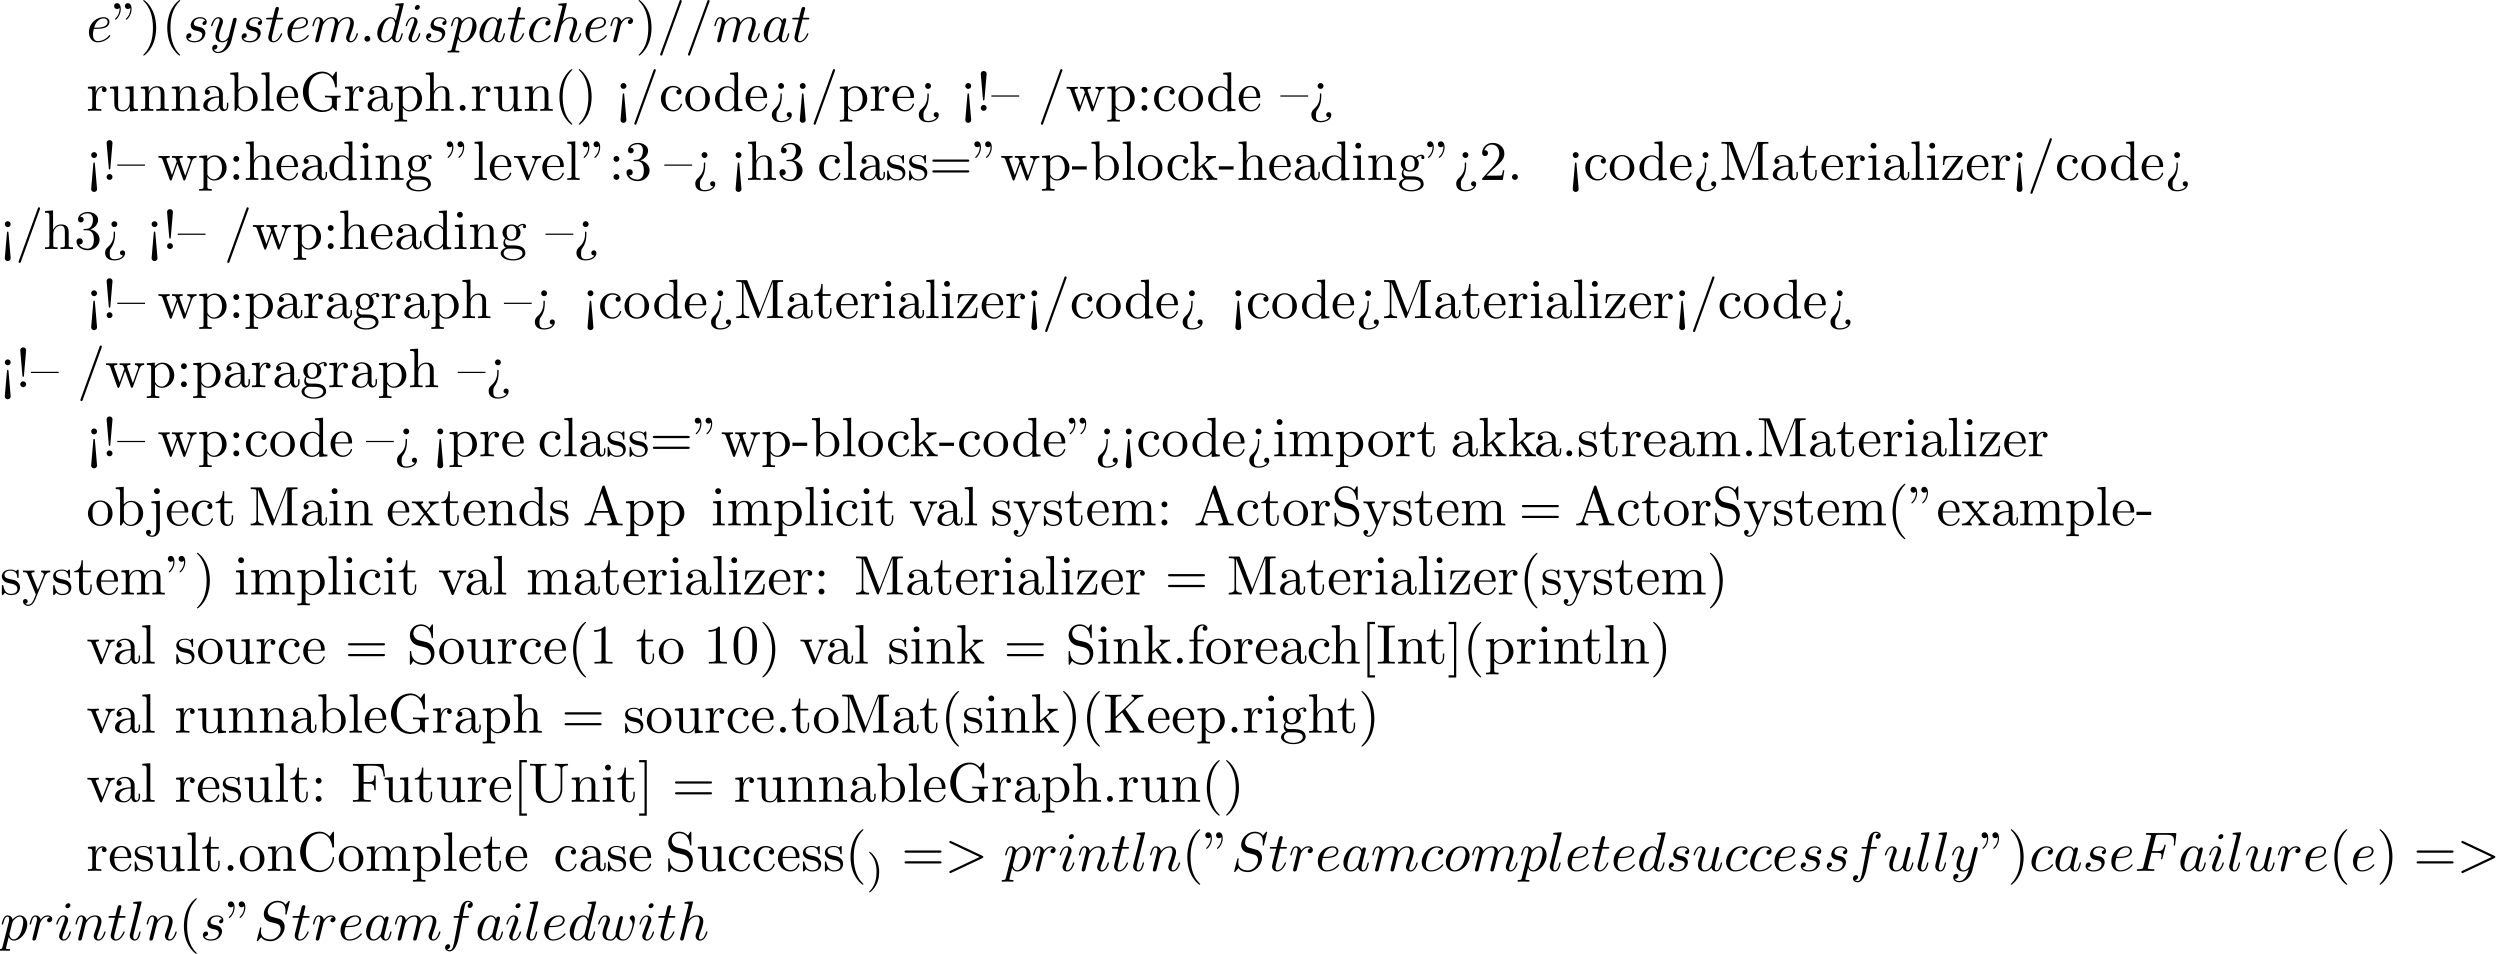 <?xml version='1.0' encoding='UTF-8'?>
<!-- This file was generated by dvisvgm 2.13.3 -->
<svg version='1.1' xmlns='http://www.w3.org/2000/svg' xmlns:xlink='http://www.w3.org/1999/xlink' width='490.224pt' height='187.049pt' viewBox='53.798 60.56 490.224 187.049'>
<defs>
<path id='g1-41' d='M2.463-1.993C2.463-2.75 2.335-3.658 1.841-4.599C1.451-5.332 .725-5.978 .582-5.978C.502-5.978 .478-5.922 .478-5.882C.478-5.85 .478-5.834 .574-5.738C1.69-4.678 1.945-3.22 1.945-1.993C1.945 .295 .996 1.379 .59 1.745C.486 1.849 .478 1.857 .478 1.897S.502 1.993 .582 1.993C.709 1.993 1.108 1.586 1.172 1.514C2.24 .399 2.463-1.036 2.463-1.993Z'/>
<path id='g0-58' d='M2.095-.578C2.095-.895 1.833-1.156 1.516-1.156S.938-.895 .938-.578S1.2 0 1.516 0S2.095-.262 2.095-.578Z'/>
<path id='g0-61' d='M4.789-7.767C4.844-7.909 4.844-7.953 4.844-7.964C4.844-8.084 4.745-8.182 4.625-8.182C4.549-8.182 4.473-8.149 4.44-8.084L.655 2.313C.6 2.455 .6 2.498 .6 2.509C.6 2.629 .698 2.727 .818 2.727C.96 2.727 .993 2.651 1.058 2.465L4.789-7.767Z'/>
<path id='g0-62' d='M7.364-2.487C7.484-2.542 7.571-2.596 7.571-2.727S7.484-2.913 7.364-2.967L1.32-5.815C1.178-5.891 1.156-5.891 1.124-5.891C1.004-5.891 .905-5.793 .905-5.673C.905-5.575 .96-5.509 1.113-5.433L6.84-2.727L1.113-.022C.96 .055 .905 .12 .905 .218C.905 .338 1.004 .436 1.124 .436C1.156 .436 1.178 .436 1.32 .36L7.364-2.487Z'/>
<path id='g0-70' d='M3.305-3.545H4.364C5.182-3.545 5.269-3.371 5.269-3.055C5.269-2.978 5.269-2.847 5.193-2.52C5.171-2.465 5.16-2.422 5.16-2.4C5.16-2.313 5.225-2.269 5.291-2.269C5.4-2.269 5.4-2.302 5.455-2.498L6.055-4.865C6.087-4.985 6.087-5.007 6.087-5.04C6.087-5.062 6.065-5.16 5.956-5.16S5.836-5.105 5.793-4.931C5.564-4.08 5.313-3.884 4.385-3.884H3.393L4.091-6.655C4.189-7.036 4.2-7.08 4.68-7.08H6.12C7.462-7.08 7.713-6.72 7.713-5.88C7.713-5.629 7.713-5.585 7.68-5.291C7.658-5.149 7.658-5.127 7.658-5.095C7.658-5.04 7.691-4.964 7.789-4.964C7.909-4.964 7.92-5.029 7.942-5.236L8.16-7.124C8.193-7.418 8.138-7.418 7.865-7.418H2.52C2.302-7.418 2.193-7.418 2.193-7.2C2.193-7.08 2.291-7.08 2.498-7.08C2.902-7.08 3.207-7.08 3.207-6.884C3.207-6.84 3.207-6.818 3.153-6.622L1.713-.851C1.604-.425 1.582-.338 .72-.338C.535-.338 .415-.338 .415-.131C.415 0 .545 0 .578 0C.895 0 1.702-.033 2.018-.033C2.378-.033 3.284 0 3.644 0C3.742 0 3.873 0 3.873-.207C3.873-.295 3.807-.316 3.807-.327C3.775-.338 3.753-.338 3.502-.338C3.262-.338 3.207-.338 2.935-.36C2.618-.393 2.585-.436 2.585-.578C2.585-.6 2.585-.665 2.629-.829L3.305-3.545Z'/>
<path id='g0-83' d='M7.036-7.582C7.036-7.615 7.015-7.691 6.916-7.691C6.862-7.691 6.851-7.68 6.72-7.527L6.196-6.905C5.913-7.418 5.345-7.691 4.636-7.691C3.251-7.691 1.942-6.436 1.942-5.116C1.942-4.233 2.52-3.731 3.076-3.567L4.244-3.262C4.647-3.164 5.247-3 5.247-2.105C5.247-1.124 4.353-.098 3.284-.098C2.585-.098 1.375-.338 1.375-1.691C1.375-1.953 1.429-2.215 1.44-2.28C1.451-2.324 1.462-2.335 1.462-2.356C1.462-2.465 1.385-2.476 1.331-2.476S1.255-2.465 1.222-2.433C1.178-2.389 .567 .098 .567 .131C.567 .196 .622 .24 .687 .24C.742 .24 .753 .229 .884 .076L1.418-.545C1.887 .087 2.629 .24 3.262 .24C4.745 .24 6.033-1.211 6.033-2.564C6.033-3.316 5.662-3.687 5.498-3.84C5.247-4.091 5.084-4.135 4.113-4.385C3.873-4.451 3.48-4.56 3.382-4.582C3.087-4.68 2.716-4.996 2.716-5.575C2.716-6.458 3.589-7.385 4.625-7.385C5.531-7.385 6.196-6.916 6.196-5.695C6.196-5.345 6.153-5.149 6.153-5.084C6.153-5.073 6.153-4.975 6.284-4.975C6.393-4.975 6.404-5.007 6.447-5.193L7.036-7.582Z'/>
<path id='g0-97' d='M4.069-4.124C3.873-4.527 3.556-4.822 3.065-4.822C1.789-4.822 .436-3.218 .436-1.625C.436-.6 1.036 .12 1.887 .12C2.105 .12 2.651 .076 3.305-.698C3.393-.24 3.775 .12 4.298 .12C4.68 .12 4.931-.131 5.105-.48C5.291-.873 5.433-1.538 5.433-1.56C5.433-1.669 5.335-1.669 5.302-1.669C5.193-1.669 5.182-1.625 5.149-1.473C4.964-.764 4.767-.12 4.32-.12C4.025-.12 3.993-.404 3.993-.622C3.993-.862 4.015-.949 4.135-1.429C4.255-1.887 4.276-1.996 4.375-2.411L4.767-3.938C4.844-4.244 4.844-4.265 4.844-4.309C4.844-4.495 4.713-4.604 4.527-4.604C4.265-4.604 4.102-4.364 4.069-4.124ZM3.36-1.298C3.305-1.102 3.305-1.08 3.142-.895C2.662-.295 2.215-.12 1.909-.12C1.364-.12 1.211-.72 1.211-1.145C1.211-1.691 1.56-3.033 1.811-3.535C2.149-4.178 2.64-4.582 3.076-4.582C3.785-4.582 3.938-3.687 3.938-3.622S3.916-3.491 3.905-3.436L3.36-1.298Z'/>
<path id='g0-99' d='M4.32-4.145C4.145-4.145 3.993-4.145 3.84-3.993C3.665-3.829 3.644-3.644 3.644-3.567C3.644-3.305 3.84-3.185 4.047-3.185C4.364-3.185 4.658-3.447 4.658-3.884C4.658-4.418 4.145-4.822 3.371-4.822C1.898-4.822 .447-3.262 .447-1.724C.447-.742 1.08 .12 2.215 .12C3.775 .12 4.691-1.036 4.691-1.167C4.691-1.233 4.625-1.309 4.56-1.309C4.505-1.309 4.484-1.287 4.418-1.2C3.556-.12 2.367-.12 2.236-.12C1.549-.12 1.255-.655 1.255-1.309C1.255-1.756 1.473-2.815 1.844-3.491C2.182-4.113 2.782-4.582 3.382-4.582C3.753-4.582 4.167-4.44 4.32-4.145Z'/>
<path id='g0-100' d='M5.629-7.451C5.629-7.462 5.629-7.571 5.487-7.571C5.324-7.571 4.287-7.473 4.102-7.451C4.015-7.44 3.949-7.385 3.949-7.244C3.949-7.113 4.047-7.113 4.211-7.113C4.735-7.113 4.756-7.036 4.756-6.927L4.724-6.709L4.069-4.124C3.873-4.527 3.556-4.822 3.065-4.822C1.789-4.822 .436-3.218 .436-1.625C.436-.6 1.036 .12 1.887 .12C2.105 .12 2.651 .076 3.305-.698C3.393-.24 3.775 .12 4.298 .12C4.68 .12 4.931-.131 5.105-.48C5.291-.873 5.433-1.538 5.433-1.56C5.433-1.669 5.335-1.669 5.302-1.669C5.193-1.669 5.182-1.625 5.149-1.473C4.964-.764 4.767-.12 4.32-.12C4.025-.12 3.993-.404 3.993-.622C3.993-.884 4.015-.96 4.058-1.145L5.629-7.451ZM3.36-1.298C3.305-1.102 3.305-1.08 3.142-.895C2.662-.295 2.215-.12 1.909-.12C1.364-.12 1.211-.72 1.211-1.145C1.211-1.691 1.56-3.033 1.811-3.535C2.149-4.178 2.64-4.582 3.076-4.582C3.785-4.582 3.938-3.687 3.938-3.622S3.916-3.491 3.905-3.436L3.36-1.298Z'/>
<path id='g0-101' d='M2.04-2.52C2.356-2.52 3.164-2.542 3.709-2.771C4.473-3.098 4.527-3.742 4.527-3.895C4.527-4.375 4.113-4.822 3.36-4.822C2.149-4.822 .502-3.764 .502-1.855C.502-.742 1.145 .12 2.215 .12C3.775 .12 4.691-1.036 4.691-1.167C4.691-1.233 4.625-1.309 4.56-1.309C4.505-1.309 4.484-1.287 4.418-1.2C3.556-.12 2.367-.12 2.236-.12C1.385-.12 1.287-1.036 1.287-1.385C1.287-1.516 1.298-1.855 1.462-2.52H2.04ZM1.527-2.76C1.953-4.418 3.076-4.582 3.36-4.582C3.873-4.582 4.167-4.265 4.167-3.895C4.167-2.76 2.422-2.76 1.975-2.76H1.527Z'/>
<path id='g0-102' d='M4.004-4.364H4.942C5.16-4.364 5.269-4.364 5.269-4.582C5.269-4.702 5.16-4.702 4.975-4.702H4.069L4.298-5.945C4.342-6.175 4.495-6.949 4.56-7.08C4.658-7.287 4.844-7.451 5.073-7.451C5.116-7.451 5.4-7.451 5.607-7.255C5.127-7.211 5.018-6.829 5.018-6.665C5.018-6.415 5.215-6.284 5.422-6.284C5.705-6.284 6.022-6.524 6.022-6.938C6.022-7.44 5.52-7.691 5.073-7.691C4.702-7.691 4.015-7.495 3.687-6.415C3.622-6.185 3.589-6.076 3.327-4.702H2.575C2.367-4.702 2.247-4.702 2.247-4.495C2.247-4.364 2.345-4.364 2.553-4.364H3.273L2.455-.055C2.258 1.004 2.073 1.996 1.505 1.996C1.462 1.996 1.189 1.996 .982 1.8C1.484 1.767 1.582 1.375 1.582 1.211C1.582 .96 1.385 .829 1.178 .829C.895 .829 .578 1.069 .578 1.484C.578 1.975 1.058 2.236 1.505 2.236C2.105 2.236 2.542 1.593 2.738 1.178C3.087 .491 3.338-.829 3.349-.905L4.004-4.364Z'/>
<path id='g0-104' d='M3.131-7.451C3.131-7.462 3.131-7.571 2.989-7.571C2.738-7.571 1.942-7.484 1.658-7.462C1.571-7.451 1.451-7.44 1.451-7.244C1.451-7.113 1.549-7.113 1.713-7.113C2.236-7.113 2.258-7.036 2.258-6.927L2.225-6.709L.644-.425C.6-.273 .6-.251 .6-.185C.6 .065 .818 .12 .916 .12C1.091 .12 1.265-.011 1.32-.164L1.527-.993L1.767-1.975C1.833-2.215 1.898-2.455 1.953-2.705C1.975-2.771 2.062-3.131 2.073-3.196C2.105-3.295 2.444-3.905 2.815-4.2C3.055-4.375 3.393-4.582 3.862-4.582S4.451-4.211 4.451-3.818C4.451-3.229 4.036-2.04 3.775-1.375C3.687-1.124 3.633-.993 3.633-.775C3.633-.262 4.015 .12 4.527 .12C5.553 .12 5.956-1.473 5.956-1.56C5.956-1.669 5.858-1.669 5.825-1.669C5.716-1.669 5.716-1.636 5.662-1.473C5.498-.895 5.149-.12 4.549-.12C4.364-.12 4.287-.229 4.287-.48C4.287-.753 4.385-1.015 4.484-1.255C4.658-1.724 5.149-3.022 5.149-3.655C5.149-4.364 4.713-4.822 3.895-4.822C3.207-4.822 2.684-4.484 2.28-3.982L3.131-7.451Z'/>
<path id='g0-105' d='M3.098-6.818C3.098-7.036 2.945-7.211 2.695-7.211C2.4-7.211 2.105-6.927 2.105-6.633C2.105-6.425 2.258-6.24 2.52-6.24C2.771-6.24 3.098-6.491 3.098-6.818ZM2.269-2.716C2.4-3.033 2.4-3.055 2.509-3.349C2.596-3.567 2.651-3.72 2.651-3.927C2.651-4.418 2.302-4.822 1.756-4.822C.731-4.822 .316-3.24 .316-3.142C.316-3.033 .425-3.033 .447-3.033C.556-3.033 .567-3.055 .622-3.229C.916-4.255 1.353-4.582 1.724-4.582C1.811-4.582 1.996-4.582 1.996-4.233C1.996-4.004 1.92-3.775 1.876-3.665C1.789-3.382 1.298-2.116 1.124-1.647C1.015-1.364 .873-1.004 .873-.775C.873-.262 1.244 .12 1.767 .12C2.793 .12 3.196-1.462 3.196-1.56C3.196-1.669 3.098-1.669 3.065-1.669C2.956-1.669 2.956-1.636 2.902-1.473C2.705-.785 2.345-.12 1.789-.12C1.604-.12 1.527-.229 1.527-.48C1.527-.753 1.593-.905 1.844-1.571L2.269-2.716Z'/>
<path id='g0-108' d='M2.815-7.451C2.815-7.462 2.815-7.571 2.673-7.571C2.422-7.571 1.625-7.484 1.342-7.462C1.255-7.451 1.135-7.44 1.135-7.233C1.135-7.113 1.244-7.113 1.407-7.113C1.931-7.113 1.942-7.015 1.942-6.927L1.909-6.709L.535-1.255C.502-1.135 .48-1.058 .48-.884C.48-.262 .96 .12 1.473 .12C1.833 .12 2.105-.098 2.291-.491C2.487-.905 2.618-1.538 2.618-1.56C2.618-1.669 2.52-1.669 2.487-1.669C2.378-1.669 2.367-1.625 2.335-1.473C2.149-.764 1.942-.12 1.505-.12C1.178-.12 1.178-.469 1.178-.622C1.178-.884 1.189-.938 1.244-1.145L2.815-7.451Z'/>
<path id='g0-109' d='M.96-.644C.927-.48 .862-.229 .862-.175C.862 .022 1.015 .12 1.178 .12C1.309 .12 1.505 .033 1.582-.185C1.593-.207 1.724-.72 1.789-.993L2.029-1.975C2.095-2.215 2.16-2.455 2.215-2.705C2.258-2.891 2.345-3.207 2.356-3.251C2.52-3.589 3.098-4.582 4.135-4.582C4.625-4.582 4.724-4.178 4.724-3.818C4.724-3.545 4.647-3.24 4.56-2.913L4.255-1.647L4.036-.818C3.993-.6 3.895-.229 3.895-.175C3.895 .022 4.047 .12 4.211 .12C4.549 .12 4.615-.153 4.702-.502C4.855-1.113 5.258-2.705 5.356-3.131C5.389-3.273 5.967-4.582 7.156-4.582C7.625-4.582 7.745-4.211 7.745-3.818C7.745-3.196 7.287-1.953 7.069-1.375C6.971-1.113 6.927-.993 6.927-.775C6.927-.262 7.309 .12 7.822 .12C8.847 .12 9.251-1.473 9.251-1.56C9.251-1.669 9.153-1.669 9.12-1.669C9.011-1.669 9.011-1.636 8.956-1.473C8.793-.895 8.444-.12 7.844-.12C7.658-.12 7.582-.229 7.582-.48C7.582-.753 7.68-1.015 7.778-1.255C7.985-1.822 8.444-3.033 8.444-3.655C8.444-4.364 8.007-4.822 7.189-4.822S5.815-4.342 5.411-3.764C5.4-3.905 5.367-4.276 5.062-4.538C4.789-4.767 4.44-4.822 4.167-4.822C3.185-4.822 2.651-4.124 2.465-3.873C2.411-4.495 1.953-4.822 1.462-4.822C.96-4.822 .753-4.396 .655-4.2C.458-3.818 .316-3.175 .316-3.142C.316-3.033 .425-3.033 .447-3.033C.556-3.033 .567-3.044 .633-3.284C.818-4.058 1.036-4.582 1.429-4.582C1.604-4.582 1.767-4.495 1.767-4.08C1.767-3.851 1.735-3.731 1.593-3.164L.96-.644Z'/>
<path id='g0-110' d='M.96-.644C.927-.48 .862-.229 .862-.175C.862 .022 1.015 .12 1.178 .12C1.309 .12 1.505 .033 1.582-.185C1.593-.207 1.724-.72 1.789-.993L2.029-1.975C2.095-2.215 2.16-2.455 2.215-2.705C2.258-2.891 2.345-3.207 2.356-3.251C2.52-3.589 3.098-4.582 4.135-4.582C4.625-4.582 4.724-4.178 4.724-3.818C4.724-3.142 4.189-1.745 4.015-1.276C3.916-1.025 3.905-.895 3.905-.775C3.905-.262 4.287 .12 4.8 .12C5.825 .12 6.229-1.473 6.229-1.56C6.229-1.669 6.131-1.669 6.098-1.669C5.989-1.669 5.989-1.636 5.935-1.473C5.716-.731 5.356-.12 4.822-.12C4.636-.12 4.56-.229 4.56-.48C4.56-.753 4.658-1.015 4.756-1.255C4.964-1.833 5.422-3.033 5.422-3.655C5.422-4.385 4.953-4.822 4.167-4.822C3.185-4.822 2.651-4.124 2.465-3.873C2.411-4.484 1.964-4.822 1.462-4.822S.753-4.396 .644-4.2C.469-3.829 .316-3.185 .316-3.142C.316-3.033 .425-3.033 .447-3.033C.556-3.033 .567-3.044 .633-3.284C.818-4.058 1.036-4.582 1.429-4.582C1.647-4.582 1.767-4.44 1.767-4.08C1.767-3.851 1.735-3.731 1.593-3.164L.96-.644Z'/>
<path id='g0-111' d='M5.116-2.978C5.116-4.113 4.353-4.822 3.371-4.822C1.909-4.822 .447-3.273 .447-1.724C.447-.644 1.178 .12 2.193 .12C3.644 .12 5.116-1.385 5.116-2.978ZM2.204-.12C1.735-.12 1.255-.458 1.255-1.309C1.255-1.844 1.538-3.022 1.887-3.578C2.433-4.418 3.055-4.582 3.36-4.582C3.993-4.582 4.32-4.058 4.32-3.404C4.32-2.978 4.102-1.833 3.687-1.124C3.305-.491 2.705-.12 2.204-.12Z'/>
<path id='g0-112' d='M.491 1.331C.404 1.702 .382 1.778-.098 1.778C-.229 1.778-.349 1.778-.349 1.985C-.349 2.073-.295 2.116-.207 2.116C.087 2.116 .404 2.084 .709 2.084C1.069 2.084 1.44 2.116 1.789 2.116C1.844 2.116 1.985 2.116 1.985 1.898C1.985 1.778 1.876 1.778 1.724 1.778C1.178 1.778 1.178 1.702 1.178 1.604C1.178 1.473 1.636-.305 1.713-.578C1.855-.262 2.16 .12 2.716 .12C3.982 .12 5.345-1.473 5.345-3.076C5.345-4.102 4.724-4.822 3.895-4.822C3.349-4.822 2.825-4.429 2.465-4.004C2.356-4.593 1.887-4.822 1.484-4.822C.982-4.822 .775-4.396 .676-4.2C.48-3.829 .338-3.175 .338-3.142C.338-3.033 .447-3.033 .469-3.033C.578-3.033 .589-3.044 .655-3.284C.84-4.058 1.058-4.582 1.451-4.582C1.636-4.582 1.789-4.495 1.789-4.08C1.789-3.829 1.756-3.709 1.713-3.524L.491 1.331ZM2.411-3.404C2.487-3.698 2.782-4.004 2.978-4.167C3.36-4.505 3.676-4.582 3.862-4.582C4.298-4.582 4.56-4.2 4.56-3.556S4.2-1.658 4.004-1.244C3.633-.48 3.109-.12 2.705-.12C1.985-.12 1.844-1.025 1.844-1.091C1.844-1.113 1.844-1.135 1.876-1.265L2.411-3.404Z'/>
<path id='g0-114' d='M.96-.644C.927-.48 .862-.229 .862-.175C.862 .022 1.015 .12 1.178 .12C1.309 .12 1.505 .033 1.582-.185C1.604-.229 1.975-1.713 2.018-1.909C2.105-2.269 2.302-3.033 2.367-3.327C2.411-3.469 2.716-3.982 2.978-4.222C3.065-4.298 3.382-4.582 3.851-4.582C4.135-4.582 4.298-4.451 4.309-4.451C3.982-4.396 3.742-4.135 3.742-3.851C3.742-3.676 3.862-3.469 4.156-3.469S4.756-3.72 4.756-4.113C4.756-4.495 4.407-4.822 3.851-4.822C3.142-4.822 2.662-4.287 2.455-3.982C2.367-4.473 1.975-4.822 1.462-4.822C.96-4.822 .753-4.396 .655-4.2C.458-3.829 .316-3.175 .316-3.142C.316-3.033 .425-3.033 .447-3.033C.556-3.033 .567-3.044 .633-3.284C.818-4.058 1.036-4.582 1.429-4.582C1.615-4.582 1.767-4.495 1.767-4.08C1.767-3.851 1.735-3.731 1.593-3.164L.96-.644Z'/>
<path id='g0-115' d='M4.265-4.08C3.96-4.069 3.742-3.829 3.742-3.589C3.742-3.436 3.84-3.273 4.08-3.273S4.582-3.458 4.582-3.884C4.582-4.375 4.113-4.822 3.284-4.822C1.844-4.822 1.44-3.709 1.44-3.229C1.44-2.378 2.247-2.215 2.564-2.149C3.131-2.04 3.698-1.92 3.698-1.32C3.698-1.036 3.447-.12 2.138-.12C1.985-.12 1.145-.12 .895-.698C1.309-.644 1.582-.971 1.582-1.276C1.582-1.527 1.407-1.658 1.178-1.658C.895-1.658 .567-1.429 .567-.938C.567-.316 1.189 .12 2.127 .12C3.895 .12 4.32-1.2 4.32-1.691C4.32-2.084 4.113-2.356 3.982-2.487C3.687-2.793 3.371-2.847 2.891-2.945C2.498-3.033 2.062-3.109 2.062-3.6C2.062-3.916 2.324-4.582 3.284-4.582C3.556-4.582 4.102-4.505 4.265-4.08Z'/>
<path id='g0-116' d='M2.247-4.364H3.273C3.491-4.364 3.6-4.364 3.6-4.582C3.6-4.702 3.491-4.702 3.295-4.702H2.335C2.727-6.251 2.782-6.469 2.782-6.535C2.782-6.72 2.651-6.829 2.465-6.829C2.433-6.829 2.127-6.818 2.029-6.436L1.604-4.702H.578C.36-4.702 .251-4.702 .251-4.495C.251-4.364 .338-4.364 .556-4.364H1.516C.731-1.265 .687-1.08 .687-.884C.687-.295 1.102 .12 1.691 .12C2.804 .12 3.425-1.473 3.425-1.56C3.425-1.669 3.338-1.669 3.295-1.669C3.196-1.669 3.185-1.636 3.131-1.516C2.662-.382 2.084-.12 1.713-.12C1.484-.12 1.375-.262 1.375-.622C1.375-.884 1.396-.96 1.44-1.145L2.247-4.364Z'/>
<path id='g0-117' d='M3.818-.611C3.938-.164 4.32 .12 4.789 .12C5.171 .12 5.422-.131 5.596-.48C5.782-.873 5.924-1.538 5.924-1.56C5.924-1.669 5.825-1.669 5.793-1.669C5.684-1.669 5.673-1.625 5.64-1.473C5.487-.862 5.28-.12 4.822-.12C4.593-.12 4.484-.262 4.484-.622C4.484-.862 4.615-1.375 4.702-1.756L5.007-2.935C5.04-3.098 5.149-3.513 5.193-3.676C5.247-3.927 5.356-4.342 5.356-4.407C5.356-4.604 5.204-4.702 5.04-4.702C4.985-4.702 4.702-4.691 4.615-4.32C4.407-3.524 3.927-1.615 3.796-1.036C3.785-.993 3.349-.12 2.553-.12C1.985-.12 1.876-.611 1.876-1.015C1.876-1.625 2.182-2.487 2.465-3.24C2.596-3.567 2.651-3.72 2.651-3.927C2.651-4.418 2.302-4.822 1.756-4.822C.72-4.822 .316-3.24 .316-3.142C.316-3.033 .425-3.033 .447-3.033C.556-3.033 .567-3.055 .622-3.229C.895-4.178 1.309-4.582 1.724-4.582C1.822-4.582 1.996-4.571 1.996-4.222C1.996-3.96 1.876-3.644 1.811-3.48C1.407-2.4 1.178-1.724 1.178-1.189C1.178-.153 1.931 .12 2.52 .12C3.24 .12 3.633-.371 3.818-.611Z'/>
<path id='g0-119' d='M5.04-3.698C5.095-3.938 5.204-4.342 5.204-4.407C5.204-4.604 5.051-4.702 4.887-4.702C4.756-4.702 4.56-4.615 4.484-4.396C4.451-4.32 3.938-2.236 3.862-1.953C3.785-1.625 3.764-1.429 3.764-1.233C3.764-1.113 3.764-1.091 3.775-1.036C3.524-.458 3.196-.12 2.771-.12C1.898-.12 1.898-.927 1.898-1.113C1.898-1.462 1.953-1.887 2.465-3.229C2.585-3.556 2.651-3.709 2.651-3.927C2.651-4.418 2.291-4.822 1.756-4.822C.72-4.822 .316-3.24 .316-3.142C.316-3.033 .425-3.033 .447-3.033C.556-3.033 .567-3.055 .622-3.229C.916-4.244 1.342-4.582 1.724-4.582C1.822-4.582 1.996-4.571 1.996-4.222C1.996-3.949 1.876-3.644 1.8-3.458C1.32-2.171 1.189-1.669 1.189-1.255C1.189-.262 1.92 .12 2.738 .12C2.924 .12 3.436 .12 3.873-.644C4.156 .055 4.909 .12 5.236 .12C6.055 .12 6.535-.567 6.818-1.222C7.189-2.073 7.538-3.535 7.538-4.058C7.538-4.658 7.244-4.822 7.058-4.822C6.785-4.822 6.513-4.538 6.513-4.298C6.513-4.156 6.578-4.091 6.676-4.004C6.796-3.884 7.069-3.6 7.069-3.076C7.069-2.705 6.753-1.636 6.469-1.08C6.185-.502 5.804-.12 5.269-.12C4.756-.12 4.462-.447 4.462-1.069C4.462-1.375 4.538-1.713 4.582-1.865L5.04-3.698Z'/>
<path id='g0-121' d='M5.302-4.156C5.345-4.309 5.345-4.331 5.345-4.407C5.345-4.604 5.193-4.702 5.029-4.702C4.92-4.702 4.745-4.636 4.647-4.473C4.625-4.418 4.538-4.08 4.495-3.884C4.418-3.6 4.342-3.305 4.276-3.011L3.785-1.047C3.742-.884 3.273-.12 2.553-.12C1.996-.12 1.876-.6 1.876-1.004C1.876-1.505 2.062-2.182 2.433-3.142C2.607-3.589 2.651-3.709 2.651-3.927C2.651-4.418 2.302-4.822 1.756-4.822C.72-4.822 .316-3.24 .316-3.142C.316-3.033 .425-3.033 .447-3.033C.556-3.033 .567-3.055 .622-3.229C.916-4.255 1.353-4.582 1.724-4.582C1.811-4.582 1.996-4.582 1.996-4.233C1.996-3.96 1.887-3.676 1.811-3.469C1.375-2.313 1.178-1.691 1.178-1.178C1.178-.207 1.865 .12 2.509 .12C2.935 .12 3.305-.065 3.611-.371C3.469 .196 3.338 .731 2.902 1.309C2.618 1.68 2.204 1.996 1.702 1.996C1.549 1.996 1.058 1.964 .873 1.538C1.047 1.538 1.189 1.538 1.342 1.407C1.451 1.309 1.56 1.167 1.56 .96C1.56 .622 1.265 .578 1.156 .578C.905 .578 .545 .753 .545 1.287C.545 1.833 1.025 2.236 1.702 2.236C2.825 2.236 3.949 1.244 4.255 .011L5.302-4.156Z'/>
<path id='g2-33' d='M1.669-2.28L2.095-7.255C2.095-7.615 1.8-7.811 1.516-7.811S.938-7.615 .938-7.255L1.364-2.291C1.375-2.127 1.385-2.04 1.516-2.04C1.625-2.04 1.658-2.095 1.669-2.28ZM2.095-.578C2.095-.895 1.833-1.156 1.516-1.156S.938-.895 .938-.578S1.2 0 1.516 0S2.095-.262 2.095-.578Z'/>
<path id='g2-34' d='M1.669-6.425C1.669-7.08 1.407-7.571 .938-7.571C.556-7.571 .36-7.276 .36-6.993S.545-6.415 .938-6.415C1.156-6.415 1.309-6.524 1.375-6.589C1.385-6.611 1.396-6.622 1.407-6.622C1.429-6.622 1.429-6.469 1.429-6.425C1.429-6.076 1.353-5.291 .665-4.615C.535-4.484 .535-4.462 .535-4.429C.535-4.353 .589-4.309 .644-4.309C.764-4.309 1.669-5.138 1.669-6.425ZM3.785-6.425C3.785-7.08 3.524-7.571 3.055-7.571C2.673-7.571 2.476-7.276 2.476-6.993S2.662-6.415 3.055-6.415C3.273-6.415 3.425-6.524 3.491-6.589C3.502-6.611 3.513-6.622 3.524-6.622C3.545-6.622 3.545-6.469 3.545-6.425C3.545-6.076 3.469-5.291 2.782-4.615C2.651-4.484 2.651-4.462 2.651-4.429C2.651-4.353 2.705-4.309 2.76-4.309C2.88-4.309 3.785-5.138 3.785-6.425Z'/>
<path id='g2-40' d='M3.611 2.618C3.611 2.585 3.611 2.564 3.425 2.378C2.062 1.004 1.713-1.058 1.713-2.727C1.713-4.625 2.127-6.524 3.469-7.887C3.611-8.018 3.611-8.04 3.611-8.073C3.611-8.149 3.567-8.182 3.502-8.182C3.393-8.182 2.411-7.44 1.767-6.055C1.211-4.855 1.08-3.644 1.08-2.727C1.08-1.876 1.2-.556 1.8 .676C2.455 2.018 3.393 2.727 3.502 2.727C3.567 2.727 3.611 2.695 3.611 2.618Z'/>
<path id='g2-41' d='M3.153-2.727C3.153-3.578 3.033-4.898 2.433-6.131C1.778-7.473 .84-8.182 .731-8.182C.665-8.182 .622-8.138 .622-8.073C.622-8.04 .622-8.018 .829-7.822C1.898-6.742 2.52-5.007 2.52-2.727C2.52-.862 2.116 1.058 .764 2.433C.622 2.564 .622 2.585 .622 2.618C.622 2.684 .665 2.727 .731 2.727C.84 2.727 1.822 1.985 2.465 .6C3.022-.6 3.153-1.811 3.153-2.727Z'/>
<path id='g2-45' d='M3.011-2.04V-2.673H.12V-2.04H3.011Z'/>
<path id='g2-46' d='M2.095-.578C2.095-.895 1.833-1.156 1.516-1.156S.938-.895 .938-.578S1.2 0 1.516 0S2.095-.262 2.095-.578Z'/>
<path id='g2-47' d='M4.778-7.767C4.833-7.909 4.833-7.942 4.833-7.964C4.833-8.084 4.735-8.182 4.615-8.182C4.462-8.182 4.418-8.073 4.385-7.964L.665 2.313C.611 2.455 .611 2.487 .611 2.509C.611 2.629 .709 2.727 .829 2.727C.982 2.727 1.025 2.618 1.058 2.509L4.778-7.767Z'/>
<path id='g2-48' d='M5.018-3.491C5.018-4.364 4.964-5.236 4.582-6.044C4.08-7.091 3.185-7.265 2.727-7.265C2.073-7.265 1.276-6.982 .829-5.967C.48-5.215 .425-4.364 .425-3.491C.425-2.673 .469-1.691 .916-.862C1.385 .022 2.182 .24 2.716 .24C3.305 .24 4.135 .011 4.615-1.025C4.964-1.778 5.018-2.629 5.018-3.491ZM2.716 0C2.291 0 1.647-.273 1.451-1.32C1.331-1.975 1.331-2.978 1.331-3.622C1.331-4.32 1.331-5.04 1.418-5.629C1.625-6.927 2.444-7.025 2.716-7.025C3.076-7.025 3.796-6.829 4.004-5.749C4.113-5.138 4.113-4.309 4.113-3.622C4.113-2.804 4.113-2.062 3.993-1.364C3.829-.327 3.207 0 2.716 0Z'/>
<path id='g2-49' d='M3.207-6.982C3.207-7.244 3.207-7.265 2.956-7.265C2.28-6.567 1.32-6.567 .971-6.567V-6.229C1.189-6.229 1.833-6.229 2.4-6.513V-.862C2.4-.469 2.367-.338 1.385-.338H1.036V0C1.418-.033 2.367-.033 2.804-.033S4.189-.033 4.571 0V-.338H4.222C3.24-.338 3.207-.458 3.207-.862V-6.982Z'/>
<path id='g2-50' d='M1.385-.84L2.542-1.964C4.244-3.469 4.898-4.058 4.898-5.149C4.898-6.393 3.916-7.265 2.585-7.265C1.353-7.265 .545-6.262 .545-5.291C.545-4.68 1.091-4.68 1.124-4.68C1.309-4.68 1.691-4.811 1.691-5.258C1.691-5.542 1.495-5.825 1.113-5.825C1.025-5.825 1.004-5.825 .971-5.815C1.222-6.524 1.811-6.927 2.444-6.927C3.436-6.927 3.905-6.044 3.905-5.149C3.905-4.276 3.36-3.415 2.76-2.738L.665-.404C.545-.284 .545-.262 .545 0H4.593L4.898-1.898H4.625C4.571-1.571 4.495-1.091 4.385-.927C4.309-.84 3.589-.84 3.349-.84H1.385Z'/>
<path id='g2-51' d='M3.164-3.84C4.058-4.135 4.691-4.898 4.691-5.76C4.691-6.655 3.731-7.265 2.684-7.265C1.582-7.265 .753-6.611 .753-5.782C.753-5.422 .993-5.215 1.309-5.215C1.647-5.215 1.865-5.455 1.865-5.771C1.865-6.316 1.353-6.316 1.189-6.316C1.527-6.851 2.247-6.993 2.64-6.993C3.087-6.993 3.687-6.753 3.687-5.771C3.687-5.64 3.665-5.007 3.382-4.527C3.055-4.004 2.684-3.971 2.411-3.96C2.324-3.949 2.062-3.927 1.985-3.927C1.898-3.916 1.822-3.905 1.822-3.796C1.822-3.676 1.898-3.676 2.084-3.676H2.564C3.458-3.676 3.862-2.935 3.862-1.865C3.862-.382 3.109-.065 2.629-.065C2.16-.065 1.342-.251 .96-.895C1.342-.84 1.68-1.08 1.68-1.495C1.68-1.887 1.385-2.105 1.069-2.105C.807-2.105 .458-1.953 .458-1.473C.458-.48 1.473 .24 2.662 .24C3.993 .24 4.985-.753 4.985-1.865C4.985-2.76 4.298-3.611 3.164-3.84Z'/>
<path id='g2-58' d='M2.095-4.124C2.095-4.44 1.833-4.702 1.516-4.702S.938-4.44 .938-4.124S1.2-3.545 1.516-3.545S2.095-3.807 2.095-4.124ZM2.095-.578C2.095-.895 1.833-1.156 1.516-1.156S.938-.895 .938-.578S1.2 0 1.516 0S2.095-.262 2.095-.578Z'/>
<path id='g2-60' d='M2.084 1.68L1.669-3.164C1.658-3.327 1.647-3.415 1.516-3.415C1.407-3.415 1.375-3.36 1.364-3.175L.938 1.8C.938 2.16 1.233 2.356 1.516 2.356S2.095 2.16 2.095 1.8L2.084 1.68ZM2.095-4.876C2.095-5.193 1.833-5.455 1.516-5.455S.938-5.193 .938-4.876S1.2-4.298 1.516-4.298S2.095-4.56 2.095-4.876Z'/>
<path id='g2-61' d='M7.495-3.567C7.658-3.567 7.865-3.567 7.865-3.785S7.658-4.004 7.505-4.004H.971C.818-4.004 .611-4.004 .611-3.785S.818-3.567 .982-3.567H7.495ZM7.505-1.451C7.658-1.451 7.865-1.451 7.865-1.669S7.658-1.887 7.495-1.887H.982C.818-1.887 .611-1.887 .611-1.669S.818-1.451 .971-1.451H7.505Z'/>
<path id='g2-62' d='M2.564-3.284C2.553-3.415 2.455-3.415 2.422-3.415C2.291-3.415 2.291-3.349 2.291-3.153V-2.978C2.291-2.531 2.291-1.353 1.167-.393C.971-.218 .611 .087 .611 .764C.611 1.385 .96 2.236 2.422 2.236C3.578 2.236 4.527 1.658 4.527 .785C4.527 .415 4.276 .262 4.025 .262C3.72 .262 3.524 .48 3.524 .764C3.524 1.025 3.731 1.298 4.124 1.255C3.796 1.811 2.989 1.996 2.455 1.996C1.516 1.996 1.516 1.375 1.516 .84C1.516 .175 1.636 .011 1.8-.218C2.487-1.189 2.564-2.193 2.564-3.022V-3.284ZM3-4.876C3-5.193 2.738-5.455 2.422-5.455S1.844-5.193 1.844-4.876S2.105-4.298 2.422-4.298S3-4.56 3-4.876Z'/>
<path id='g2-65' d='M4.342-7.593C4.287-7.735 4.265-7.811 4.091-7.811S3.884-7.745 3.829-7.593L1.571-1.069C1.375-.513 .938-.349 .349-.338V0C.6-.011 1.069-.033 1.462-.033C1.8-.033 2.367-.011 2.716 0V-.338C2.171-.338 1.898-.611 1.898-.895C1.898-.927 1.909-1.036 1.92-1.058L2.422-2.487H5.116L5.695-.818C5.705-.775 5.727-.709 5.727-.665C5.727-.338 5.116-.338 4.822-.338V0C5.215-.033 5.978-.033 6.393-.033C6.862-.033 7.364-.022 7.822 0V-.338H7.625C6.971-.338 6.818-.415 6.698-.775L4.342-7.593ZM3.764-6.371L4.996-2.825H2.542L3.764-6.371Z'/>
<path id='g2-67' d='M.611-3.731C.611-1.473 2.378 .24 4.407 .24C6.185 .24 7.255-1.276 7.255-2.542C7.255-2.651 7.255-2.727 7.113-2.727C6.993-2.727 6.993-2.662 6.982-2.553C6.895-.993 5.727-.098 4.538-.098C3.873-.098 1.735-.469 1.735-3.72C1.735-6.982 3.862-7.353 4.527-7.353C5.716-7.353 6.687-6.36 6.905-4.767C6.927-4.615 6.927-4.582 7.08-4.582C7.255-4.582 7.255-4.615 7.255-4.844V-7.429C7.255-7.615 7.255-7.691 7.135-7.691C7.091-7.691 7.047-7.691 6.96-7.56L6.415-6.753C6.011-7.145 5.455-7.691 4.407-7.691C2.367-7.691 .611-5.956 .611-3.731Z'/>
<path id='g2-70' d='M6.349-7.418H.36V-7.08H.622C1.462-7.08 1.484-6.96 1.484-6.567V-.851C1.484-.458 1.462-.338 .622-.338H.36V0C.742-.033 1.593-.033 2.018-.033C2.465-.033 3.458-.033 3.851 0V-.338H3.491C2.455-.338 2.455-.48 2.455-.862V-3.545H3.393C4.44-3.545 4.549-3.196 4.549-2.269H4.822V-5.16H4.549C4.549-4.244 4.44-3.884 3.393-3.884H2.455V-6.644C2.455-7.004 2.476-7.08 2.989-7.08H4.298C5.935-7.08 6.207-6.469 6.382-4.964H6.655L6.349-7.418Z'/>
<path id='g2-71' d='M6.469-.687C6.611-.447 7.047-.011 7.167-.011C7.265-.011 7.265-.098 7.265-.262V-2.16C7.265-2.585 7.309-2.64 8.018-2.64V-2.978C7.615-2.967 7.015-2.945 6.687-2.945C6.251-2.945 5.324-2.945 4.931-2.978V-2.64H5.28C6.262-2.64 6.295-2.52 6.295-2.116V-1.418C6.295-.196 4.909-.098 4.604-.098C3.895-.098 1.735-.48 1.735-3.731C1.735-6.993 3.884-7.353 4.538-7.353C5.705-7.353 6.698-6.371 6.916-4.767C6.938-4.615 6.938-4.582 7.091-4.582C7.265-4.582 7.265-4.615 7.265-4.844V-7.429C7.265-7.615 7.265-7.691 7.145-7.691C7.102-7.691 7.058-7.691 6.971-7.56L6.425-6.753C6.076-7.102 5.487-7.691 4.407-7.691C2.378-7.691 .611-5.967 .611-3.731S2.356 .24 4.429 .24C5.225 .24 6.098-.044 6.469-.687Z'/>
<path id='g2-73' d='M2.455-6.6C2.455-6.993 2.487-7.113 3.349-7.113H3.633V-7.451C3.251-7.418 2.389-7.418 1.975-7.418C1.549-7.418 .687-7.418 .305-7.451V-7.113H.589C1.451-7.113 1.484-6.993 1.484-6.6V-.851C1.484-.458 1.451-.338 .589-.338H.305V0C.687-.033 1.549-.033 1.964-.033C2.389-.033 3.251-.033 3.633 0V-.338H3.349C2.487-.338 2.455-.458 2.455-.851V-6.6Z'/>
<path id='g2-75' d='M4.364-4.571L6.327-6.458C6.415-6.545 6.993-7.102 7.876-7.113V-7.451C7.593-7.418 7.244-7.418 6.949-7.418C6.556-7.418 5.935-7.418 5.564-7.451V-7.113C6-7.102 6.065-6.851 6.065-6.753C6.065-6.578 5.956-6.469 5.869-6.393L2.455-3.131V-6.6C2.455-6.993 2.476-7.113 3.316-7.113H3.578V-7.451C3.196-7.418 2.389-7.418 1.975-7.418S.742-7.418 .36-7.451V-7.113H.622C1.462-7.113 1.484-6.993 1.484-6.6V-.851C1.484-.458 1.462-.338 .622-.338H.36V0C.742-.033 1.549-.033 1.964-.033S3.196-.033 3.578 0V-.338H3.316C2.476-.338 2.455-.458 2.455-.851V-2.76L3.72-3.96L5.695-1.036C5.76-.938 5.858-.796 5.858-.665C5.858-.338 5.433-.338 5.215-.338V0C5.596-.033 6.36-.033 6.775-.033C7.156-.033 7.571-.022 8.029 0V-.338C7.44-.338 7.211-.382 6.884-.862L4.364-4.571Z'/>
<path id='g2-77' d='M2.629-7.211C2.531-7.451 2.498-7.451 2.247-7.451H.404V-7.113H.665C1.505-7.113 1.527-6.993 1.527-6.6V-1.145C1.527-.851 1.527-.338 .404-.338V0C.785-.011 1.32-.033 1.68-.033S2.575-.011 2.956 0V-.338C1.833-.338 1.833-.851 1.833-1.145V-7.025H1.844L4.473-.24C4.527-.098 4.582 0 4.691 0C4.811 0 4.844-.087 4.887-.207L7.571-7.113H7.582V-.851C7.582-.458 7.56-.338 6.72-.338H6.458V0C6.862-.033 7.604-.033 8.029-.033S9.185-.033 9.589 0V-.338H9.327C8.487-.338 8.465-.458 8.465-.851V-6.6C8.465-6.993 8.487-7.113 9.327-7.113H9.589V-7.451H7.745C7.462-7.451 7.462-7.44 7.385-7.244L4.996-1.102L2.629-7.211Z'/>
<path id='g2-83' d='M3.807-4.233L2.411-4.571C1.735-4.735 1.309-5.324 1.309-5.956C1.309-6.72 1.898-7.385 2.749-7.385C4.571-7.385 4.811-5.596 4.876-5.105C4.887-5.04 4.887-4.975 5.007-4.975C5.149-4.975 5.149-5.029 5.149-5.236V-7.429C5.149-7.615 5.149-7.691 5.029-7.691C4.953-7.691 4.942-7.68 4.865-7.549L4.484-6.927C4.156-7.244 3.709-7.691 2.738-7.691C1.527-7.691 .611-6.731 .611-5.575C.611-4.669 1.189-3.873 2.04-3.578C2.16-3.535 2.716-3.404 3.48-3.218C3.775-3.142 4.102-3.065 4.407-2.662C4.636-2.378 4.745-2.018 4.745-1.658C4.745-.884 4.2-.098 3.284-.098C2.967-.098 2.138-.153 1.56-.687C.927-1.276 .895-1.975 .884-2.367C.873-2.476 .785-2.476 .753-2.476C.611-2.476 .611-2.4 .611-2.204V-.022C.611 .164 .611 .24 .731 .24C.807 .24 .818 .218 .895 .098C.895 .087 .927 .055 1.287-.524C1.625-.153 2.324 .24 3.295 .24C4.571 .24 5.444-.829 5.444-2.029C5.444-3.12 4.724-4.015 3.807-4.233Z'/>
<path id='g2-85' d='M6.349-2.52C6.349-.971 5.291-.098 4.255-.098C3.742-.098 2.455-.371 2.455-2.444V-6.6C2.455-6.993 2.476-7.113 3.316-7.113H3.578V-7.451C3.196-7.418 2.389-7.418 1.975-7.418S.742-7.418 .36-7.451V-7.113H.622C1.462-7.113 1.484-6.993 1.484-6.6V-2.487C1.484-.949 2.749 .24 4.233 .24C5.487 .24 6.469-.775 6.655-2.018C6.687-2.236 6.687-2.335 6.687-2.771V-6.262C6.687-6.622 6.687-7.113 7.811-7.113V-7.451C7.418-7.44 6.895-7.418 6.524-7.418C6.142-7.418 5.618-7.44 5.225-7.451V-7.113C6.349-7.113 6.349-6.6 6.349-6.305V-2.52Z'/>
<path id='g2-91' d='M2.782 2.727V2.291H1.724V-7.745H2.782V-8.182H1.287V2.727H2.782Z'/>
<path id='g2-93' d='M1.735-8.182H.24V-7.745H1.298V2.291H.24V2.727H1.735V-8.182Z'/>
<path id='g2-97' d='M3.633-.829C3.676-.393 3.971 .065 4.484 .065C4.713 .065 5.378-.087 5.378-.971V-1.582H5.105V-.971C5.105-.338 4.833-.273 4.713-.273C4.353-.273 4.309-.764 4.309-.818V-3C4.309-3.458 4.309-3.884 3.916-4.287C3.491-4.713 2.945-4.887 2.422-4.887C1.527-4.887 .775-4.375 .775-3.655C.775-3.327 .993-3.142 1.276-3.142C1.582-3.142 1.778-3.36 1.778-3.644C1.778-3.775 1.724-4.135 1.222-4.145C1.516-4.527 2.051-4.647 2.4-4.647C2.935-4.647 3.556-4.222 3.556-3.251V-2.847C3-2.815 2.236-2.782 1.549-2.455C.731-2.084 .458-1.516 .458-1.036C.458-.153 1.516 .12 2.204 .12C2.924 .12 3.425-.316 3.633-.829ZM3.556-2.618V-1.527C3.556-.491 2.771-.12 2.28-.12C1.745-.12 1.298-.502 1.298-1.047C1.298-1.647 1.756-2.553 3.556-2.618Z'/>
<path id='g2-98' d='M1.876-4.113V-7.571L.305-7.451V-7.113C1.069-7.113 1.156-7.036 1.156-6.502V0H1.429C1.44-.011 1.527-.164 1.822-.676C1.985-.425 2.444 .12 3.251 .12C4.549 .12 5.684-.949 5.684-2.356C5.684-3.742 4.615-4.822 3.371-4.822C2.52-4.822 2.051-4.309 1.876-4.113ZM1.909-1.244V-3.491C1.909-3.698 1.909-3.709 2.029-3.884C2.455-4.495 3.055-4.582 3.316-4.582C3.807-4.582 4.2-4.298 4.462-3.884C4.745-3.436 4.778-2.815 4.778-2.367C4.778-1.964 4.756-1.309 4.44-.818C4.211-.48 3.796-.12 3.207-.12C2.716-.12 2.324-.382 2.062-.785C1.909-1.015 1.909-1.047 1.909-1.244Z'/>
<path id='g2-99' d='M1.276-2.378C1.276-4.156 2.171-4.615 2.749-4.615C2.847-4.615 3.535-4.604 3.916-4.211C3.469-4.178 3.404-3.851 3.404-3.709C3.404-3.425 3.6-3.207 3.905-3.207C4.189-3.207 4.407-3.393 4.407-3.72C4.407-4.462 3.578-4.887 2.738-4.887C1.375-4.887 .371-3.709 .371-2.356C.371-.96 1.451 .12 2.716 .12C4.178 .12 4.527-1.189 4.527-1.298S4.418-1.407 4.385-1.407C4.287-1.407 4.265-1.364 4.244-1.298C3.927-.284 3.218-.153 2.815-.153C2.236-.153 1.276-.622 1.276-2.378Z'/>
<path id='g2-100' d='M4.145-.6V.12L5.749 0V-.338C4.985-.338 4.898-.415 4.898-.949V-7.571L3.327-7.451V-7.113C4.091-7.113 4.178-7.036 4.178-6.502V-4.145C3.862-4.538 3.393-4.822 2.804-4.822C1.516-4.822 .371-3.753 .371-2.345C.371-.96 1.44 .12 2.684 .12C3.382 .12 3.873-.251 4.145-.6ZM4.145-3.524V-1.287C4.145-1.091 4.145-1.069 4.025-.884C3.698-.36 3.207-.12 2.738-.12C2.247-.12 1.855-.404 1.593-.818C1.309-1.265 1.276-1.887 1.276-2.335C1.276-2.738 1.298-3.393 1.615-3.884C1.844-4.222 2.258-4.582 2.847-4.582C3.229-4.582 3.687-4.418 4.025-3.927C4.145-3.742 4.145-3.72 4.145-3.524Z'/>
<path id='g2-101' d='M1.222-2.749C1.287-4.375 2.204-4.647 2.575-4.647C3.698-4.647 3.807-3.175 3.807-2.749H1.222ZM1.211-2.52H4.255C4.495-2.52 4.527-2.52 4.527-2.749C4.527-3.829 3.938-4.887 2.575-4.887C1.309-4.887 .305-3.764 .305-2.4C.305-.938 1.451 .12 2.705 .12C4.036 .12 4.527-1.091 4.527-1.298C4.527-1.407 4.44-1.429 4.385-1.429C4.287-1.429 4.265-1.364 4.244-1.276C3.862-.153 2.88-.153 2.771-.153C2.225-.153 1.789-.48 1.538-.884C1.211-1.407 1.211-2.127 1.211-2.52Z'/>
<path id='g2-102' d='M1.909-4.702V-5.967C1.909-6.927 2.433-7.451 2.913-7.451C2.945-7.451 3.109-7.451 3.273-7.375C3.142-7.331 2.945-7.189 2.945-6.916C2.945-6.665 3.12-6.447 3.415-6.447C3.731-6.447 3.895-6.665 3.895-6.927C3.895-7.331 3.491-7.691 2.913-7.691C2.149-7.691 1.222-7.113 1.222-5.956V-4.702H.36V-4.364H1.222V-.829C1.222-.338 1.102-.338 .371-.338V0C.796-.011 1.309-.033 1.615-.033C2.051-.033 2.564-.033 3 0V-.338H2.771C1.964-.338 1.942-.458 1.942-.851V-4.364H3.185V-4.702H1.909Z'/>
<path id='g2-103' d='M2.422-1.876C1.473-1.876 1.473-2.967 1.473-3.218C1.473-3.513 1.484-3.862 1.647-4.135C1.735-4.265 1.985-4.571 2.422-4.571C3.371-4.571 3.371-3.48 3.371-3.229C3.371-2.935 3.36-2.585 3.196-2.313C3.109-2.182 2.858-1.876 2.422-1.876ZM1.156-1.451C1.156-1.495 1.156-1.745 1.342-1.964C1.767-1.658 2.215-1.625 2.422-1.625C3.436-1.625 4.189-2.378 4.189-3.218C4.189-3.622 4.015-4.025 3.742-4.276C4.135-4.647 4.527-4.702 4.724-4.702C4.745-4.702 4.8-4.702 4.833-4.691C4.713-4.647 4.658-4.527 4.658-4.396C4.658-4.211 4.8-4.08 4.975-4.08C5.084-4.08 5.291-4.156 5.291-4.407C5.291-4.593 5.16-4.942 4.735-4.942C4.516-4.942 4.036-4.876 3.578-4.429C3.12-4.789 2.662-4.822 2.422-4.822C1.407-4.822 .655-4.069 .655-3.229C.655-2.749 .895-2.335 1.167-2.105C1.025-1.942 .829-1.582 .829-1.2C.829-.862 .971-.447 1.309-.229C.655-.044 .305 .425 .305 .862C.305 1.647 1.385 2.247 2.716 2.247C4.004 2.247 5.138 1.691 5.138 .84C5.138 .458 4.985-.098 4.429-.404C3.851-.709 3.218-.709 2.553-.709C2.28-.709 1.811-.709 1.735-.72C1.385-.764 1.156-1.102 1.156-1.451ZM2.727 1.996C1.625 1.996 .873 1.44 .873 .862C.873 .36 1.287-.044 1.767-.076H2.411C3.349-.076 4.571-.076 4.571 .862C4.571 1.451 3.796 1.996 2.727 1.996Z'/>
<path id='g2-104' d='M1.2-.829C1.2-.338 1.08-.338 .349-.338V0C.731-.011 1.287-.033 1.582-.033C1.865-.033 2.433-.011 2.804 0V-.338C2.073-.338 1.953-.338 1.953-.829V-2.836C1.953-3.971 2.727-4.582 3.425-4.582C4.113-4.582 4.233-3.993 4.233-3.371V-.829C4.233-.338 4.113-.338 3.382-.338V0C3.764-.011 4.32-.033 4.615-.033C4.898-.033 5.465-.011 5.836 0V-.338C5.269-.338 4.996-.338 4.985-.665V-2.749C4.985-3.687 4.985-4.025 4.647-4.418C4.495-4.604 4.135-4.822 3.502-4.822C2.585-4.822 2.105-4.167 1.92-3.753V-7.571L.349-7.451V-7.113C1.113-7.113 1.2-7.036 1.2-6.502V-.829Z'/>
<path id='g2-105' d='M1.931-4.822L.404-4.702V-4.364C1.113-4.364 1.211-4.298 1.211-3.764V-.829C1.211-.338 1.091-.338 .36-.338V0C.709-.011 1.298-.033 1.56-.033C1.942-.033 2.324-.011 2.695 0V-.338C1.975-.338 1.931-.393 1.931-.818V-4.822ZM1.975-6.72C1.975-7.069 1.702-7.298 1.396-7.298C1.058-7.298 .818-7.004 .818-6.72C.818-6.425 1.058-6.142 1.396-6.142C1.702-6.142 1.975-6.371 1.975-6.72Z'/>
<path id='g2-106' d='M2.291-4.822L.633-4.702V-4.364C1.473-4.364 1.571-4.287 1.571-3.753V.567C1.571 1.058 1.473 1.996 .775 1.996C.72 1.996 .469 1.996 .185 1.855C.349 1.811 .567 1.658 .567 1.364C.567 1.08 .371 .862 .065 .862S-.436 1.08-.436 1.364C-.436 1.931 .175 2.236 .796 2.236C1.615 2.236 2.291 1.538 2.291 .545V-4.822ZM2.291-6.72C2.291-7.036 2.029-7.298 1.713-7.298S1.135-7.036 1.135-6.72S1.396-6.142 1.713-6.142S2.291-6.404 2.291-6.72Z'/>
<path id='g2-107' d='M1.156-.829C1.156-.338 1.036-.338 .305-.338V0C.665-.011 1.178-.033 1.495-.033C1.822-.033 2.258-.022 2.695 0V-.338C1.964-.338 1.844-.338 1.844-.829V-1.953L2.542-2.553C3.382-1.396 3.84-.785 3.84-.589C3.84-.382 3.655-.338 3.447-.338V0C3.753-.011 4.396-.033 4.625-.033C4.942-.033 5.258-.022 5.575 0V-.338C5.171-.338 4.931-.338 4.516-.916L3.131-2.869C3.12-2.891 3.065-2.956 3.065-2.989C3.065-3.033 3.84-3.687 3.949-3.775C4.636-4.331 5.095-4.353 5.324-4.364V-4.702C5.007-4.669 4.865-4.669 4.56-4.669C4.167-4.669 3.491-4.691 3.338-4.702V-4.364C3.545-4.353 3.655-4.233 3.655-4.091C3.655-3.873 3.502-3.742 3.415-3.665L1.876-2.335V-7.571L.305-7.451V-7.113C1.069-7.113 1.156-7.036 1.156-6.502V-.829Z'/>
<path id='g2-108' d='M1.931-7.571L.36-7.451V-7.113C1.124-7.113 1.211-7.036 1.211-6.502V-.829C1.211-.338 1.091-.338 .36-.338V0C.72-.011 1.298-.033 1.571-.033S2.378-.011 2.782 0V-.338C2.051-.338 1.931-.338 1.931-.829V-7.571Z'/>
<path id='g2-109' d='M1.2-3.753V-.829C1.2-.338 1.08-.338 .349-.338V0C.731-.011 1.287-.033 1.582-.033C1.865-.033 2.433-.011 2.804 0V-.338C2.073-.338 1.953-.338 1.953-.829V-2.836C1.953-3.971 2.727-4.582 3.425-4.582C4.113-4.582 4.233-3.993 4.233-3.371V-.829C4.233-.338 4.113-.338 3.382-.338V0C3.764-.011 4.32-.033 4.615-.033C4.898-.033 5.465-.011 5.836 0V-.338C5.105-.338 4.985-.338 4.985-.829V-2.836C4.985-3.971 5.76-4.582 6.458-4.582C7.145-4.582 7.265-3.993 7.265-3.371V-.829C7.265-.338 7.145-.338 6.415-.338V0C6.796-.011 7.353-.033 7.647-.033C7.931-.033 8.498-.011 8.869 0V-.338C8.302-.338 8.029-.338 8.018-.665V-2.749C8.018-3.687 8.018-4.025 7.68-4.418C7.527-4.604 7.167-4.822 6.535-4.822C5.618-4.822 5.138-4.167 4.953-3.753C4.8-4.702 3.993-4.822 3.502-4.822C2.705-4.822 2.193-4.353 1.887-3.676V-4.822L.349-4.702V-4.364C1.113-4.364 1.2-4.287 1.2-3.753Z'/>
<path id='g2-110' d='M1.2-3.753V-.829C1.2-.338 1.08-.338 .349-.338V0C.731-.011 1.287-.033 1.582-.033C1.865-.033 2.433-.011 2.804 0V-.338C2.073-.338 1.953-.338 1.953-.829V-2.836C1.953-3.971 2.727-4.582 3.425-4.582C4.113-4.582 4.233-3.993 4.233-3.371V-.829C4.233-.338 4.113-.338 3.382-.338V0C3.764-.011 4.32-.033 4.615-.033C4.898-.033 5.465-.011 5.836 0V-.338C5.269-.338 4.996-.338 4.985-.665V-2.749C4.985-3.687 4.985-4.025 4.647-4.418C4.495-4.604 4.135-4.822 3.502-4.822C2.705-4.822 2.193-4.353 1.887-3.676V-4.822L.349-4.702V-4.364C1.113-4.364 1.2-4.287 1.2-3.753Z'/>
<path id='g2-111' d='M5.138-2.335C5.138-3.731 4.047-4.887 2.727-4.887C1.364-4.887 .305-3.698 .305-2.335C.305-.927 1.44 .12 2.716 .12C4.036 .12 5.138-.949 5.138-2.335ZM2.727-.153C2.258-.153 1.778-.382 1.484-.884C1.211-1.364 1.211-2.029 1.211-2.422C1.211-2.847 1.211-3.436 1.473-3.916C1.767-4.418 2.28-4.647 2.716-4.647C3.196-4.647 3.665-4.407 3.949-3.938S4.233-2.836 4.233-2.422C4.233-2.029 4.233-1.44 3.993-.96C3.753-.469 3.273-.153 2.727-.153Z'/>
<path id='g2-112' d='M1.876-4.102V-4.822L.305-4.702V-4.364C1.08-4.364 1.156-4.298 1.156-3.818V1.287C1.156 1.778 1.036 1.778 .305 1.778V2.116C.676 2.105 1.244 2.084 1.527 2.084C1.822 2.084 2.378 2.105 2.76 2.116V1.778C2.029 1.778 1.909 1.778 1.909 1.287V-.545V-.644C1.964-.469 2.422 .12 3.251 .12C4.549 .12 5.684-.949 5.684-2.356C5.684-3.742 4.625-4.822 3.404-4.822C2.553-4.822 2.095-4.342 1.876-4.102ZM1.909-1.244V-3.676C2.225-4.233 2.76-4.549 3.316-4.549C4.113-4.549 4.778-3.589 4.778-2.356C4.778-1.036 4.015-.12 3.207-.12C2.771-.12 2.356-.338 2.062-.785C1.909-1.015 1.909-1.025 1.909-1.244Z'/>
<path id='g2-114' d='M1.822-3.622V-4.822L.305-4.702V-4.364C1.069-4.364 1.156-4.287 1.156-3.753V-.829C1.156-.338 1.036-.338 .305-.338V0C.731-.011 1.244-.033 1.549-.033C1.985-.033 2.498-.033 2.935 0V-.338H2.705C1.898-.338 1.876-.458 1.876-.851V-2.531C1.876-3.611 2.335-4.582 3.164-4.582C3.24-4.582 3.262-4.582 3.284-4.571C3.251-4.56 3.033-4.429 3.033-4.145C3.033-3.84 3.262-3.676 3.502-3.676C3.698-3.676 3.971-3.807 3.971-4.156S3.633-4.822 3.164-4.822C2.367-4.822 1.975-4.091 1.822-3.622Z'/>
<path id='g2-115' d='M2.269-2.116C2.509-2.073 3.404-1.898 3.404-1.113C3.404-.556 3.022-.12 2.171-.12C1.255-.12 .862-.742 .655-1.669C.622-1.811 .611-1.855 .502-1.855C.36-1.855 .36-1.778 .36-1.582V-.142C.36 .044 .36 .12 .48 .12C.535 .12 .545 .109 .753-.098C.775-.12 .775-.142 .971-.349C1.451 .109 1.942 .12 2.171 .12C3.425 .12 3.927-.611 3.927-1.396C3.927-1.975 3.6-2.302 3.469-2.433C3.109-2.782 2.684-2.869 2.225-2.956C1.615-3.076 .884-3.218 .884-3.851C.884-4.233 1.167-4.68 2.105-4.68C3.305-4.68 3.36-3.698 3.382-3.36C3.393-3.262 3.491-3.262 3.513-3.262C3.655-3.262 3.655-3.316 3.655-3.524V-4.625C3.655-4.811 3.655-4.887 3.535-4.887C3.48-4.887 3.458-4.887 3.316-4.756C3.284-4.713 3.175-4.615 3.131-4.582C2.716-4.887 2.269-4.887 2.105-4.887C.775-4.887 .36-4.156 .36-3.545C.36-3.164 .535-2.858 .829-2.618C1.178-2.335 1.484-2.269 2.269-2.116Z'/>
<path id='g2-116' d='M1.887-4.364H3.447V-4.702H1.887V-6.709H1.615C1.604-5.815 1.276-4.647 .207-4.604V-4.364H1.135V-1.353C1.135-.011 2.149 .12 2.542 .12C3.316 .12 3.622-.655 3.622-1.353V-1.975H3.349V-1.375C3.349-.567 3.022-.153 2.618-.153C1.887-.153 1.887-1.145 1.887-1.331V-4.364Z'/>
<path id='g2-117' d='M4.265-.862V.12L5.836 0V-.338C5.073-.338 4.985-.415 4.985-.949V-4.822L3.382-4.702V-4.364C4.145-4.364 4.233-4.287 4.233-3.753V-1.811C4.233-.862 3.709-.12 2.913-.12C1.996-.12 1.953-.633 1.953-1.2V-4.822L.349-4.702V-4.364C1.2-4.364 1.2-4.331 1.2-3.36V-1.724C1.2-.873 1.2 .12 2.858 .12C3.469 .12 3.949-.185 4.265-.862Z'/>
<path id='g2-118' d='M4.538-3.633C4.636-3.884 4.822-4.353 5.542-4.364V-4.702C5.291-4.68 4.975-4.669 4.724-4.669C4.462-4.669 3.96-4.691 3.775-4.702V-4.364C4.178-4.353 4.298-4.102 4.298-3.895C4.298-3.796 4.276-3.753 4.233-3.633L3.12-.851L1.898-3.895C1.833-4.036 1.833-4.058 1.833-4.08C1.833-4.364 2.258-4.364 2.455-4.364V-4.702C2.127-4.691 1.516-4.669 1.265-4.669C.971-4.669 .535-4.68 .207-4.702V-4.364C.895-4.364 .938-4.298 1.08-3.96L2.651-.087C2.716 .065 2.738 .12 2.88 .12S3.065 .022 3.109-.087L4.538-3.633Z'/>
<path id='g2-119' d='M6.753-3.665C6.949-4.211 7.287-4.353 7.669-4.364V-4.702C7.429-4.68 7.113-4.669 6.873-4.669C6.556-4.669 6.065-4.691 5.858-4.702V-4.364C6.251-4.353 6.491-4.156 6.491-3.84C6.491-3.775 6.491-3.753 6.436-3.611L5.444-.818L4.364-3.862C4.32-3.993 4.309-4.015 4.309-4.069C4.309-4.364 4.735-4.364 4.953-4.364V-4.702C4.636-4.691 4.08-4.669 3.818-4.669C3.491-4.669 3.175-4.68 2.847-4.702V-4.364C3.251-4.364 3.425-4.342 3.535-4.2C3.589-4.135 3.709-3.807 3.785-3.6L2.847-.96L1.811-3.873C1.756-4.004 1.756-4.025 1.756-4.069C1.756-4.364 2.182-4.364 2.4-4.364V-4.702C2.073-4.691 1.462-4.669 1.211-4.669C1.167-4.669 .589-4.68 .196-4.702V-4.364C.742-4.364 .873-4.331 1.004-3.982L2.378-.12C2.433 .033 2.465 .12 2.607 .12S2.771 .055 2.825-.098L3.927-3.185L5.04-.087C5.084 .033 5.116 .12 5.258 .12S5.433 .022 5.476-.087L6.753-3.665Z'/>
<path id='g2-120' d='M3.131-2.564C3.458-2.978 3.873-3.513 4.135-3.796C4.473-4.189 4.92-4.353 5.433-4.364V-4.702C5.149-4.68 4.822-4.669 4.538-4.669C4.211-4.669 3.633-4.691 3.491-4.702V-4.364C3.72-4.342 3.807-4.2 3.807-4.025S3.698-3.709 3.644-3.644L2.967-2.793L2.116-3.895C2.018-4.004 2.018-4.025 2.018-4.091C2.018-4.255 2.182-4.353 2.4-4.364V-4.702C2.116-4.691 1.396-4.669 1.222-4.669C.993-4.669 .48-4.68 .185-4.702V-4.364C.949-4.364 .96-4.353 1.473-3.698L2.553-2.291L1.527-.993C1.004-.36 .36-.338 .131-.338V0C.415-.022 .753-.033 1.036-.033C1.353-.033 1.811-.011 2.073 0V-.338C1.833-.371 1.756-.513 1.756-.676C1.756-.916 2.073-1.276 2.738-2.062L3.567-.971C3.655-.851 3.796-.676 3.796-.611C3.796-.513 3.698-.349 3.404-.338V0C3.731-.011 4.342-.033 4.582-.033C4.876-.033 5.302-.022 5.629 0V-.338C5.04-.338 4.844-.36 4.593-.676L3.131-2.564Z'/>
<path id='g2-121' d='M4.527-3.665C4.811-4.353 5.367-4.364 5.542-4.364V-4.702C5.291-4.68 4.975-4.669 4.724-4.669C4.527-4.669 4.015-4.691 3.775-4.702V-4.364C4.113-4.353 4.287-4.167 4.287-3.895C4.287-3.785 4.276-3.764 4.222-3.633L3.12-.949L1.909-3.884C1.865-3.993 1.844-4.036 1.844-4.08C1.844-4.364 2.247-4.364 2.455-4.364V-4.702C2.171-4.691 1.451-4.669 1.265-4.669C.971-4.669 .535-4.68 .207-4.702V-4.364C.731-4.364 .938-4.364 1.091-3.982L2.727 0C2.673 .142 2.52 .502 2.455 .644C2.215 1.244 1.909 1.996 1.211 1.996C1.156 1.996 .905 1.996 .698 1.8C1.036 1.756 1.124 1.516 1.124 1.342C1.124 1.058 .916 .884 .665 .884C.447 .884 .207 1.025 .207 1.353C.207 1.844 .665 2.236 1.211 2.236C1.898 2.236 2.345 1.615 2.607 .993L4.527-3.665Z'/>
<path id='g2-122' d='M4.255-4.375C4.353-4.495 4.353-4.516 4.353-4.56C4.353-4.702 4.265-4.702 4.069-4.702H.578L.458-2.945H.731C.796-4.058 1.004-4.462 2.204-4.462H3.447L.404-.349C.305-.229 .305-.207 .305-.153C.305 0 .382 0 .589 0H4.189L4.375-2.04H4.102C4.004-.753 3.775-.273 2.509-.273H1.222L4.255-4.375Z'/>
<path id='g2-123' d='M5.444-2.782V-3.022H0V-2.782H5.444Z'/>
</defs>
<g id='page1'>
<use x='70.735' y='68.742' xlink:href='#g0-101'/>
<use x='75.814' y='68.742' xlink:href='#g2-34'/>
<use x='81.269' y='68.742' xlink:href='#g2-41'/>
<use x='85.511' y='68.742' xlink:href='#g2-40'/>
<use x='89.754' y='68.742' xlink:href='#g0-115'/>
<use x='94.867' y='68.742' xlink:href='#g0-121'/>
<use x='100.607' y='68.742' xlink:href='#g0-115'/>
<use x='105.721' y='68.742' xlink:href='#g0-116'/>
<use x='109.66' y='68.742' xlink:href='#g0-101'/>
<use x='114.74' y='68.742' xlink:href='#g0-109'/>
<use x='124.318' y='68.742' xlink:href='#g0-58'/>
<use x='127.349' y='68.742' xlink:href='#g0-100'/>
<use x='133.027' y='68.742' xlink:href='#g0-105'/>
<use x='136.785' y='68.742' xlink:href='#g0-115'/>
<use x='141.899' y='68.742' xlink:href='#g0-112'/>
<use x='147.387' y='68.742' xlink:href='#g0-97'/>
<use x='153.154' y='68.742' xlink:href='#g0-116'/>
<use x='157.093' y='68.742' xlink:href='#g0-99'/>
<use x='161.814' y='68.742' xlink:href='#g0-104'/>
<use x='168.099' y='68.742' xlink:href='#g0-101'/>
<use x='173.179' y='68.742' xlink:href='#g0-114'/>
<use x='178.404' y='68.742' xlink:href='#g2-41'/>
<use x='182.646' y='68.742' xlink:href='#g0-61'/>
<use x='188.101' y='68.742' xlink:href='#g0-61'/>
<use x='193.555' y='68.742' xlink:href='#g0-109'/>
<use x='203.134' y='68.742' xlink:href='#g0-97'/>
<use x='208.9' y='68.742' xlink:href='#g0-116'/>
<use x='70.735' y='82.291' xlink:href='#g2-114'/>
<use x='75.007' y='82.291' xlink:href='#g2-117'/>
<use x='81.068' y='82.291' xlink:href='#g2-110'/>
<use x='87.129' y='82.291' xlink:href='#g2-110'/>
<use x='93.189' y='82.291' xlink:href='#g2-97'/>
<use x='98.644' y='82.291' xlink:href='#g2-98'/>
<use x='104.705' y='82.291' xlink:href='#g2-108'/>
<use x='107.735' y='82.291' xlink:href='#g2-101'/>
<use x='112.583' y='82.291' xlink:href='#g2-71'/>
<use x='121.144' y='82.291' xlink:href='#g2-114'/>
<use x='125.417' y='82.291' xlink:href='#g2-97'/>
<use x='130.871' y='82.291' xlink:href='#g2-112'/>
<use x='136.932' y='82.291' xlink:href='#g2-104'/>
<use x='142.993' y='82.291' xlink:href='#g2-46'/>
<use x='146.023' y='82.291' xlink:href='#g2-114'/>
<use x='150.296' y='82.291' xlink:href='#g2-117'/>
<use x='156.356' y='82.291' xlink:href='#g2-110'/>
<use x='162.417' y='82.291' xlink:href='#g2-40'/>
<use x='166.659' y='82.291' xlink:href='#g2-41'/>
<use x='174.538' y='82.291' xlink:href='#g2-60'/>
<use x='177.568' y='82.291' xlink:href='#g2-47'/>
<use x='183.023' y='82.291' xlink:href='#g2-99'/>
<use x='187.871' y='82.291' xlink:href='#g2-111'/>
<use x='193.629' y='82.291' xlink:href='#g2-100'/>
<use x='199.69' y='82.291' xlink:href='#g2-101'/>
<use x='204.538' y='82.291' xlink:href='#g2-62'/>
<use x='209.69' y='82.291' xlink:href='#g2-60'/>
<use x='212.72' y='82.291' xlink:href='#g2-47'/>
<use x='218.175' y='82.291' xlink:href='#g2-112'/>
<use x='224.235' y='82.291' xlink:href='#g2-114'/>
<use x='228.508' y='82.291' xlink:href='#g2-101'/>
<use x='233.356' y='82.291' xlink:href='#g2-62'/>
<use x='242.144' y='82.291' xlink:href='#g2-60'/>
<use x='245.175' y='82.291' xlink:href='#g2-33'/>
<use x='248.205' y='82.291' xlink:href='#g2-123'/>
<use x='257.296' y='82.291' xlink:href='#g2-47'/>
<use x='262.75' y='82.291' xlink:href='#g2-119'/>
<use x='270.629' y='82.291' xlink:href='#g2-112'/>
<use x='276.69' y='82.291' xlink:href='#g2-58'/>
<use x='279.72' y='82.291' xlink:href='#g2-99'/>
<use x='284.569' y='82.291' xlink:href='#g2-111'/>
<use x='290.326' y='82.291' xlink:href='#g2-100'/>
<use x='296.387' y='82.291' xlink:href='#g2-101'/>
<use x='304.872' y='82.291' xlink:href='#g2-123'/>
<use x='310.326' y='82.291' xlink:href='#g2-62'/>
<use x='70.735' y='95.841' xlink:href='#g2-60'/>
<use x='73.765' y='95.841' xlink:href='#g2-33'/>
<use x='76.795' y='95.841' xlink:href='#g2-123'/>
<use x='84.674' y='95.841' xlink:href='#g2-119'/>
<use x='92.553' y='95.841' xlink:href='#g2-112'/>
<use x='98.614' y='95.841' xlink:href='#g2-58'/>
<use x='101.644' y='95.841' xlink:href='#g2-104'/>
<use x='107.705' y='95.841' xlink:href='#g2-101'/>
<use x='112.553' y='95.841' xlink:href='#g2-97'/>
<use x='118.008' y='95.841' xlink:href='#g2-100'/>
<use x='124.068' y='95.841' xlink:href='#g2-105'/>
<use x='127.099' y='95.841' xlink:href='#g2-110'/>
<use x='133.159' y='95.841' xlink:href='#g2-103'/>
<use x='141.038' y='95.841' xlink:href='#g2-34'/>
<use x='146.493' y='95.841' xlink:href='#g2-108'/>
<use x='149.523' y='95.841' xlink:href='#g2-101'/>
<use x='154.371' y='95.841' xlink:href='#g2-118'/>
<use x='159.826' y='95.841' xlink:href='#g2-101'/>
<use x='164.674' y='95.841' xlink:href='#g2-108'/>
<use x='167.705' y='95.841' xlink:href='#g2-34'/>
<use x='173.159' y='95.841' xlink:href='#g2-58'/>
<use x='176.19' y='95.841' xlink:href='#g2-51'/>
<use x='184.068' y='95.841' xlink:href='#g2-123'/>
<use x='189.523' y='95.841' xlink:href='#g2-62'/>
<use x='197.099' y='95.841' xlink:href='#g2-60'/>
<use x='200.129' y='95.841' xlink:href='#g2-104'/>
<use x='206.19' y='95.841' xlink:href='#g2-51'/>
<use x='214.068' y='95.841' xlink:href='#g2-99'/>
<use x='218.917' y='95.841' xlink:href='#g2-108'/>
<use x='221.947' y='95.841' xlink:href='#g2-97'/>
<use x='227.402' y='95.841' xlink:href='#g2-115'/>
<use x='231.705' y='95.841' xlink:href='#g2-115'/>
<use x='236.008' y='95.841' xlink:href='#g2-61'/>
<use x='244.493' y='95.841' xlink:href='#g2-34'/>
<use x='249.947' y='95.841' xlink:href='#g2-119'/>
<use x='257.826' y='95.841' xlink:href='#g2-112'/>
<use x='263.887' y='95.841' xlink:href='#g2-45'/>
<use x='267.523' y='95.841' xlink:href='#g2-98'/>
<use x='273.584' y='95.841' xlink:href='#g2-108'/>
<use x='276.614' y='95.841' xlink:href='#g2-111'/>
<use x='282.372' y='95.841' xlink:href='#g2-99'/>
<use x='286.917' y='95.841' xlink:href='#g2-107'/>
<use x='292.675' y='95.841' xlink:href='#g2-45'/>
<use x='296.311' y='95.841' xlink:href='#g2-104'/>
<use x='302.372' y='95.841' xlink:href='#g2-101'/>
<use x='307.22' y='95.841' xlink:href='#g2-97'/>
<use x='312.675' y='95.841' xlink:href='#g2-100'/>
<use x='318.735' y='95.841' xlink:href='#g2-105'/>
<use x='321.766' y='95.841' xlink:href='#g2-110'/>
<use x='327.826' y='95.841' xlink:href='#g2-103'/>
<use x='333.281' y='95.841' xlink:href='#g2-34'/>
<use x='338.735' y='95.841' xlink:href='#g2-62'/>
<use x='343.887' y='95.841' xlink:href='#g2-50'/>
<use x='349.342' y='95.841' xlink:href='#g2-46'/>
<use x='361.261' y='95.841' xlink:href='#g2-60'/>
<use x='364.291' y='95.841' xlink:href='#g2-99'/>
<use x='369.14' y='95.841' xlink:href='#g2-111'/>
<use x='374.897' y='95.841' xlink:href='#g2-100'/>
<use x='380.958' y='95.841' xlink:href='#g2-101'/>
<use x='385.806' y='95.841' xlink:href='#g2-62'/>
<use x='390.958' y='95.841' xlink:href='#g2-77'/>
<use x='400.958' y='95.841' xlink:href='#g2-97'/>
<use x='406.412' y='95.841' xlink:href='#g2-116'/>
<use x='410.655' y='95.841' xlink:href='#g2-101'/>
<use x='415.503' y='95.841' xlink:href='#g2-114'/>
<use x='419.776' y='95.841' xlink:href='#g2-105'/>
<use x='422.806' y='95.841' xlink:href='#g2-97'/>
<use x='428.261' y='95.841' xlink:href='#g2-108'/>
<use x='431.291' y='95.841' xlink:href='#g2-105'/>
<use x='434.322' y='95.841' xlink:href='#g2-122'/>
<use x='439.17' y='95.841' xlink:href='#g2-101'/>
<use x='444.019' y='95.841' xlink:href='#g2-114'/>
<use x='448.291' y='95.841' xlink:href='#g2-60'/>
<use x='451.322' y='95.841' xlink:href='#g2-47'/>
<use x='456.776' y='95.841' xlink:href='#g2-99'/>
<use x='461.625' y='95.841' xlink:href='#g2-111'/>
<use x='467.382' y='95.841' xlink:href='#g2-100'/>
<use x='473.443' y='95.841' xlink:href='#g2-101'/>
<use x='478.291' y='95.841' xlink:href='#g2-62'/>
<use x='53.798' y='109.39' xlink:href='#g2-60'/>
<use x='56.829' y='109.39' xlink:href='#g2-47'/>
<use x='62.283' y='109.39' xlink:href='#g2-104'/>
<use x='68.344' y='109.39' xlink:href='#g2-51'/>
<use x='73.798' y='109.39' xlink:href='#g2-62'/>
<use x='82.586' y='109.39' xlink:href='#g2-60'/>
<use x='85.617' y='109.39' xlink:href='#g2-33'/>
<use x='88.647' y='109.39' xlink:href='#g2-123'/>
<use x='97.738' y='109.39' xlink:href='#g2-47'/>
<use x='103.192' y='109.39' xlink:href='#g2-119'/>
<use x='111.071' y='109.39' xlink:href='#g2-112'/>
<use x='117.132' y='109.39' xlink:href='#g2-58'/>
<use x='120.162' y='109.39' xlink:href='#g2-104'/>
<use x='126.223' y='109.39' xlink:href='#g2-101'/>
<use x='131.071' y='109.39' xlink:href='#g2-97'/>
<use x='136.526' y='109.39' xlink:href='#g2-100'/>
<use x='142.586' y='109.39' xlink:href='#g2-105'/>
<use x='145.617' y='109.39' xlink:href='#g2-110'/>
<use x='151.677' y='109.39' xlink:href='#g2-103'/>
<use x='160.768' y='109.39' xlink:href='#g2-123'/>
<use x='166.223' y='109.39' xlink:href='#g2-62'/>
<use x='70.735' y='122.939' xlink:href='#g2-60'/>
<use x='73.765' y='122.939' xlink:href='#g2-33'/>
<use x='76.795' y='122.939' xlink:href='#g2-123'/>
<use x='84.674' y='122.939' xlink:href='#g2-119'/>
<use x='92.553' y='122.939' xlink:href='#g2-112'/>
<use x='98.614' y='122.939' xlink:href='#g2-58'/>
<use x='101.644' y='122.939' xlink:href='#g2-112'/>
<use x='107.705' y='122.939' xlink:href='#g2-97'/>
<use x='113.159' y='122.939' xlink:href='#g2-114'/>
<use x='117.432' y='122.939' xlink:href='#g2-97'/>
<use x='122.886' y='122.939' xlink:href='#g2-103'/>
<use x='128.341' y='122.939' xlink:href='#g2-114'/>
<use x='132.614' y='122.939' xlink:href='#g2-97'/>
<use x='138.068' y='122.939' xlink:href='#g2-112'/>
<use x='144.129' y='122.939' xlink:href='#g2-104'/>
<use x='152.614' y='122.939' xlink:href='#g2-123'/>
<use x='158.068' y='122.939' xlink:href='#g2-62'/>
<use x='168.068' y='122.939' xlink:href='#g2-60'/>
<use x='171.099' y='122.939' xlink:href='#g2-99'/>
<use x='175.947' y='122.939' xlink:href='#g2-111'/>
<use x='181.705' y='122.939' xlink:href='#g2-100'/>
<use x='187.765' y='122.939' xlink:href='#g2-101'/>
<use x='192.614' y='122.939' xlink:href='#g2-62'/>
<use x='197.765' y='122.939' xlink:href='#g2-77'/>
<use x='207.765' y='122.939' xlink:href='#g2-97'/>
<use x='213.22' y='122.939' xlink:href='#g2-116'/>
<use x='217.462' y='122.939' xlink:href='#g2-101'/>
<use x='222.311' y='122.939' xlink:href='#g2-114'/>
<use x='226.584' y='122.939' xlink:href='#g2-105'/>
<use x='229.614' y='122.939' xlink:href='#g2-97'/>
<use x='235.069' y='122.939' xlink:href='#g2-108'/>
<use x='238.099' y='122.939' xlink:href='#g2-105'/>
<use x='241.129' y='122.939' xlink:href='#g2-122'/>
<use x='245.978' y='122.939' xlink:href='#g2-101'/>
<use x='250.826' y='122.939' xlink:href='#g2-114'/>
<use x='255.099' y='122.939' xlink:href='#g2-60'/>
<use x='258.129' y='122.939' xlink:href='#g2-47'/>
<use x='263.584' y='122.939' xlink:href='#g2-99'/>
<use x='268.432' y='122.939' xlink:href='#g2-111'/>
<use x='274.19' y='122.939' xlink:href='#g2-100'/>
<use x='280.251' y='122.939' xlink:href='#g2-101'/>
<use x='285.099' y='122.939' xlink:href='#g2-62'/>
<use x='295.099' y='122.939' xlink:href='#g2-60'/>
<use x='298.129' y='122.939' xlink:href='#g2-99'/>
<use x='302.978' y='122.939' xlink:href='#g2-111'/>
<use x='308.735' y='122.939' xlink:href='#g2-100'/>
<use x='314.796' y='122.939' xlink:href='#g2-101'/>
<use x='319.645' y='122.939' xlink:href='#g2-62'/>
<use x='324.796' y='122.939' xlink:href='#g2-77'/>
<use x='334.796' y='122.939' xlink:href='#g2-97'/>
<use x='340.251' y='122.939' xlink:href='#g2-116'/>
<use x='344.493' y='122.939' xlink:href='#g2-101'/>
<use x='349.342' y='122.939' xlink:href='#g2-114'/>
<use x='353.614' y='122.939' xlink:href='#g2-105'/>
<use x='356.645' y='122.939' xlink:href='#g2-97'/>
<use x='362.099' y='122.939' xlink:href='#g2-108'/>
<use x='365.13' y='122.939' xlink:href='#g2-105'/>
<use x='368.16' y='122.939' xlink:href='#g2-122'/>
<use x='373.008' y='122.939' xlink:href='#g2-101'/>
<use x='377.857' y='122.939' xlink:href='#g2-114'/>
<use x='382.13' y='122.939' xlink:href='#g2-60'/>
<use x='385.16' y='122.939' xlink:href='#g2-47'/>
<use x='390.614' y='122.939' xlink:href='#g2-99'/>
<use x='395.463' y='122.939' xlink:href='#g2-111'/>
<use x='401.221' y='122.939' xlink:href='#g2-100'/>
<use x='407.281' y='122.939' xlink:href='#g2-101'/>
<use x='412.13' y='122.939' xlink:href='#g2-62'/>
<use x='53.798' y='136.488' xlink:href='#g2-60'/>
<use x='56.829' y='136.488' xlink:href='#g2-33'/>
<use x='59.859' y='136.488' xlink:href='#g2-123'/>
<use x='68.95' y='136.488' xlink:href='#g2-47'/>
<use x='74.404' y='136.488' xlink:href='#g2-119'/>
<use x='82.283' y='136.488' xlink:href='#g2-112'/>
<use x='88.344' y='136.488' xlink:href='#g2-58'/>
<use x='91.374' y='136.488' xlink:href='#g2-112'/>
<use x='97.435' y='136.488' xlink:href='#g2-97'/>
<use x='102.889' y='136.488' xlink:href='#g2-114'/>
<use x='107.162' y='136.488' xlink:href='#g2-97'/>
<use x='112.617' y='136.488' xlink:href='#g2-103'/>
<use x='118.071' y='136.488' xlink:href='#g2-114'/>
<use x='122.344' y='136.488' xlink:href='#g2-97'/>
<use x='127.798' y='136.488' xlink:href='#g2-112'/>
<use x='133.859' y='136.488' xlink:href='#g2-104'/>
<use x='143.556' y='136.488' xlink:href='#g2-123'/>
<use x='149.011' y='136.488' xlink:href='#g2-62'/>
<use x='70.735' y='150.037' xlink:href='#g2-60'/>
<use x='73.765' y='150.037' xlink:href='#g2-33'/>
<use x='76.795' y='150.037' xlink:href='#g2-123'/>
<use x='84.674' y='150.037' xlink:href='#g2-119'/>
<use x='92.553' y='150.037' xlink:href='#g2-112'/>
<use x='98.614' y='150.037' xlink:href='#g2-58'/>
<use x='101.644' y='150.037' xlink:href='#g2-99'/>
<use x='106.492' y='150.037' xlink:href='#g2-111'/>
<use x='112.25' y='150.037' xlink:href='#g2-100'/>
<use x='118.311' y='150.037' xlink:href='#g2-101'/>
<use x='125.583' y='150.037' xlink:href='#g2-123'/>
<use x='131.038' y='150.037' xlink:href='#g2-62'/>
<use x='138.614' y='150.037' xlink:href='#g2-60'/>
<use x='141.644' y='150.037' xlink:href='#g2-112'/>
<use x='147.705' y='150.037' xlink:href='#g2-114'/>
<use x='151.977' y='150.037' xlink:href='#g2-101'/>
<use x='159.25' y='150.037' xlink:href='#g2-99'/>
<use x='164.099' y='150.037' xlink:href='#g2-108'/>
<use x='167.129' y='150.037' xlink:href='#g2-97'/>
<use x='172.584' y='150.037' xlink:href='#g2-115'/>
<use x='176.887' y='150.037' xlink:href='#g2-115'/>
<use x='181.19' y='150.037' xlink:href='#g2-61'/>
<use x='189.674' y='150.037' xlink:href='#g2-34'/>
<use x='195.129' y='150.037' xlink:href='#g2-119'/>
<use x='203.008' y='150.037' xlink:href='#g2-112'/>
<use x='209.068' y='150.037' xlink:href='#g2-45'/>
<use x='212.705' y='150.037' xlink:href='#g2-98'/>
<use x='218.765' y='150.037' xlink:href='#g2-108'/>
<use x='221.796' y='150.037' xlink:href='#g2-111'/>
<use x='227.553' y='150.037' xlink:href='#g2-99'/>
<use x='232.099' y='150.037' xlink:href='#g2-107'/>
<use x='237.856' y='150.037' xlink:href='#g2-45'/>
<use x='241.493' y='150.037' xlink:href='#g2-99'/>
<use x='246.341' y='150.037' xlink:href='#g2-111'/>
<use x='252.099' y='150.037' xlink:href='#g2-100'/>
<use x='258.159' y='150.037' xlink:href='#g2-101'/>
<use x='263.008' y='150.037' xlink:href='#g2-34'/>
<use x='268.463' y='150.037' xlink:href='#g2-62'/>
<use x='273.614' y='150.037' xlink:href='#g2-60'/>
<use x='276.644' y='150.037' xlink:href='#g2-99'/>
<use x='281.493' y='150.037' xlink:href='#g2-111'/>
<use x='287.25' y='150.037' xlink:href='#g2-100'/>
<use x='293.311' y='150.037' xlink:href='#g2-101'/>
<use x='298.16' y='150.037' xlink:href='#g2-62'/>
<use x='303.311' y='150.037' xlink:href='#g2-105'/>
<use x='306.341' y='150.037' xlink:href='#g2-109'/>
<use x='315.432' y='150.037' xlink:href='#g2-112'/>
<use x='321.796' y='150.037' xlink:href='#g2-111'/>
<use x='327.251' y='150.037' xlink:href='#g2-114'/>
<use x='331.523' y='150.037' xlink:href='#g2-116'/>
<use x='338.19' y='150.037' xlink:href='#g2-97'/>
<use x='343.645' y='150.037' xlink:href='#g2-107'/>
<use x='349.402' y='150.037' xlink:href='#g2-107'/>
<use x='354.554' y='150.037' xlink:href='#g2-97'/>
<use x='360.008' y='150.037' xlink:href='#g2-46'/>
<use x='363.039' y='150.037' xlink:href='#g2-115'/>
<use x='367.342' y='150.037' xlink:href='#g2-116'/>
<use x='371.584' y='150.037' xlink:href='#g2-114'/>
<use x='375.857' y='150.037' xlink:href='#g2-101'/>
<use x='380.705' y='150.037' xlink:href='#g2-97'/>
<use x='386.16' y='150.037' xlink:href='#g2-109'/>
<use x='395.251' y='150.037' xlink:href='#g2-46'/>
<use x='398.281' y='150.037' xlink:href='#g2-77'/>
<use x='408.281' y='150.037' xlink:href='#g2-97'/>
<use x='413.736' y='150.037' xlink:href='#g2-116'/>
<use x='417.978' y='150.037' xlink:href='#g2-101'/>
<use x='422.827' y='150.037' xlink:href='#g2-114'/>
<use x='427.099' y='150.037' xlink:href='#g2-105'/>
<use x='430.13' y='150.037' xlink:href='#g2-97'/>
<use x='435.584' y='150.037' xlink:href='#g2-108'/>
<use x='438.615' y='150.037' xlink:href='#g2-105'/>
<use x='441.645' y='150.037' xlink:href='#g2-122'/>
<use x='446.493' y='150.037' xlink:href='#g2-101'/>
<use x='451.342' y='150.037' xlink:href='#g2-114'/>
<use x='70.735' y='163.587' xlink:href='#g2-111'/>
<use x='76.189' y='163.587' xlink:href='#g2-98'/>
<use x='82.856' y='163.587' xlink:href='#g2-106'/>
<use x='86.189' y='163.587' xlink:href='#g2-101'/>
<use x='91.038' y='163.587' xlink:href='#g2-99'/>
<use x='95.886' y='163.587' xlink:href='#g2-116'/>
<use x='102.553' y='163.587' xlink:href='#g2-77'/>
<use x='112.553' y='163.587' xlink:href='#g2-97'/>
<use x='118.008' y='163.587' xlink:href='#g2-105'/>
<use x='121.038' y='163.587' xlink:href='#g2-110'/>
<use x='129.523' y='163.587' xlink:href='#g2-101'/>
<use x='134.371' y='163.587' xlink:href='#g2-120'/>
<use x='140.129' y='163.587' xlink:href='#g2-116'/>
<use x='144.371' y='163.587' xlink:href='#g2-101'/>
<use x='149.22' y='163.587' xlink:href='#g2-110'/>
<use x='155.28' y='163.587' xlink:href='#g2-100'/>
<use x='161.341' y='163.587' xlink:href='#g2-115'/>
<use x='168.068' y='163.587' xlink:href='#g2-65'/>
<use x='176.25' y='163.587' xlink:href='#g2-112'/>
<use x='182.311' y='163.587' xlink:href='#g2-112'/>
<use x='193.22' y='163.587' xlink:href='#g2-105'/>
<use x='196.25' y='163.587' xlink:href='#g2-109'/>
<use x='205.341' y='163.587' xlink:href='#g2-112'/>
<use x='211.402' y='163.587' xlink:href='#g2-108'/>
<use x='214.432' y='163.587' xlink:href='#g2-105'/>
<use x='217.462' y='163.587' xlink:href='#g2-99'/>
<use x='222.311' y='163.587' xlink:href='#g2-105'/>
<use x='225.341' y='163.587' xlink:href='#g2-116'/>
<use x='232.008' y='163.587' xlink:href='#g2-118'/>
<use x='237.159' y='163.587' xlink:href='#g2-97'/>
<use x='242.614' y='163.587' xlink:href='#g2-108'/>
<use x='248.069' y='163.587' xlink:href='#g2-115'/>
<use x='252.372' y='163.587' xlink:href='#g2-121'/>
<use x='258.129' y='163.587' xlink:href='#g2-115'/>
<use x='262.432' y='163.587' xlink:href='#g2-116'/>
<use x='266.675' y='163.587' xlink:href='#g2-101'/>
<use x='271.523' y='163.587' xlink:href='#g2-109'/>
<use x='280.614' y='163.587' xlink:href='#g2-58'/>
<use x='287.887' y='163.587' xlink:href='#g2-65'/>
<use x='296.069' y='163.587' xlink:href='#g2-99'/>
<use x='300.917' y='163.587' xlink:href='#g2-116'/>
<use x='305.16' y='163.587' xlink:href='#g2-111'/>
<use x='310.614' y='163.587' xlink:href='#g2-114'/>
<use x='314.887' y='163.587' xlink:href='#g2-83'/>
<use x='320.948' y='163.587' xlink:href='#g2-121'/>
<use x='326.705' y='163.587' xlink:href='#g2-115'/>
<use x='331.008' y='163.587' xlink:href='#g2-116'/>
<use x='335.251' y='163.587' xlink:href='#g2-101'/>
<use x='340.099' y='163.587' xlink:href='#g2-109'/>
<use x='351.614' y='163.587' xlink:href='#g2-61'/>
<use x='362.523' y='163.587' xlink:href='#g2-65'/>
<use x='370.705' y='163.587' xlink:href='#g2-99'/>
<use x='375.554' y='163.587' xlink:href='#g2-116'/>
<use x='379.796' y='163.587' xlink:href='#g2-111'/>
<use x='385.251' y='163.587' xlink:href='#g2-114'/>
<use x='389.523' y='163.587' xlink:href='#g2-83'/>
<use x='395.584' y='163.587' xlink:href='#g2-121'/>
<use x='401.342' y='163.587' xlink:href='#g2-115'/>
<use x='405.645' y='163.587' xlink:href='#g2-116'/>
<use x='409.887' y='163.587' xlink:href='#g2-101'/>
<use x='414.736' y='163.587' xlink:href='#g2-109'/>
<use x='423.827' y='163.587' xlink:href='#g2-40'/>
<use x='428.069' y='163.587' xlink:href='#g2-34'/>
<use x='433.524' y='163.587' xlink:href='#g2-101'/>
<use x='438.372' y='163.587' xlink:href='#g2-120'/>
<use x='444.13' y='163.587' xlink:href='#g2-97'/>
<use x='449.584' y='163.587' xlink:href='#g2-109'/>
<use x='458.675' y='163.587' xlink:href='#g2-112'/>
<use x='464.736' y='163.587' xlink:href='#g2-108'/>
<use x='467.766' y='163.587' xlink:href='#g2-101'/>
<use x='472.615' y='163.587' xlink:href='#g2-45'/>
<use x='53.798' y='177.136' xlink:href='#g2-115'/>
<use x='58.101' y='177.136' xlink:href='#g2-121'/>
<use x='63.859' y='177.136' xlink:href='#g2-115'/>
<use x='68.162' y='177.136' xlink:href='#g2-116'/>
<use x='72.404' y='177.136' xlink:href='#g2-101'/>
<use x='77.253' y='177.136' xlink:href='#g2-109'/>
<use x='86.344' y='177.136' xlink:href='#g2-34'/>
<use x='91.798' y='177.136' xlink:href='#g2-41'/>
<use x='99.677' y='177.136' xlink:href='#g2-105'/>
<use x='102.707' y='177.136' xlink:href='#g2-109'/>
<use x='111.798' y='177.136' xlink:href='#g2-112'/>
<use x='117.859' y='177.136' xlink:href='#g2-108'/>
<use x='120.889' y='177.136' xlink:href='#g2-105'/>
<use x='123.92' y='177.136' xlink:href='#g2-99'/>
<use x='128.768' y='177.136' xlink:href='#g2-105'/>
<use x='131.798' y='177.136' xlink:href='#g2-116'/>
<use x='139.677' y='177.136' xlink:href='#g2-118'/>
<use x='144.829' y='177.136' xlink:href='#g2-97'/>
<use x='150.283' y='177.136' xlink:href='#g2-108'/>
<use x='156.95' y='177.136' xlink:href='#g2-109'/>
<use x='166.041' y='177.136' xlink:href='#g2-97'/>
<use x='171.496' y='177.136' xlink:href='#g2-116'/>
<use x='175.738' y='177.136' xlink:href='#g2-101'/>
<use x='180.586' y='177.136' xlink:href='#g2-114'/>
<use x='184.859' y='177.136' xlink:href='#g2-105'/>
<use x='187.89' y='177.136' xlink:href='#g2-97'/>
<use x='193.344' y='177.136' xlink:href='#g2-108'/>
<use x='196.374' y='177.136' xlink:href='#g2-105'/>
<use x='199.405' y='177.136' xlink:href='#g2-122'/>
<use x='204.253' y='177.136' xlink:href='#g2-101'/>
<use x='209.102' y='177.136' xlink:href='#g2-114'/>
<use x='213.374' y='177.136' xlink:href='#g2-58'/>
<use x='221.253' y='177.136' xlink:href='#g2-77'/>
<use x='231.253' y='177.136' xlink:href='#g2-97'/>
<use x='236.708' y='177.136' xlink:href='#g2-116'/>
<use x='240.95' y='177.136' xlink:href='#g2-101'/>
<use x='245.799' y='177.136' xlink:href='#g2-114'/>
<use x='250.071' y='177.136' xlink:href='#g2-105'/>
<use x='253.102' y='177.136' xlink:href='#g2-97'/>
<use x='258.556' y='177.136' xlink:href='#g2-108'/>
<use x='261.587' y='177.136' xlink:href='#g2-105'/>
<use x='264.617' y='177.136' xlink:href='#g2-122'/>
<use x='269.465' y='177.136' xlink:href='#g2-101'/>
<use x='274.314' y='177.136' xlink:href='#g2-114'/>
<use x='282.223' y='177.136' xlink:href='#g2-61'/>
<use x='294.344' y='177.136' xlink:href='#g2-77'/>
<use x='304.344' y='177.136' xlink:href='#g2-97'/>
<use x='309.799' y='177.136' xlink:href='#g2-116'/>
<use x='314.041' y='177.136' xlink:href='#g2-101'/>
<use x='318.89' y='177.136' xlink:href='#g2-114'/>
<use x='323.163' y='177.136' xlink:href='#g2-105'/>
<use x='326.193' y='177.136' xlink:href='#g2-97'/>
<use x='331.647' y='177.136' xlink:href='#g2-108'/>
<use x='334.678' y='177.136' xlink:href='#g2-105'/>
<use x='337.708' y='177.136' xlink:href='#g2-122'/>
<use x='342.557' y='177.136' xlink:href='#g2-101'/>
<use x='347.405' y='177.136' xlink:href='#g2-114'/>
<use x='351.678' y='177.136' xlink:href='#g2-40'/>
<use x='355.92' y='177.136' xlink:href='#g2-115'/>
<use x='360.223' y='177.136' xlink:href='#g2-121'/>
<use x='365.981' y='177.136' xlink:href='#g2-115'/>
<use x='370.284' y='177.136' xlink:href='#g2-116'/>
<use x='374.526' y='177.136' xlink:href='#g2-101'/>
<use x='379.375' y='177.136' xlink:href='#g2-109'/>
<use x='388.466' y='177.136' xlink:href='#g2-41'/>
<use x='70.735' y='190.685' xlink:href='#g2-118'/>
<use x='75.886' y='190.685' xlink:href='#g2-97'/>
<use x='81.341' y='190.685' xlink:href='#g2-108'/>
<use x='88.008' y='190.685' xlink:href='#g2-115'/>
<use x='92.311' y='190.685' xlink:href='#g2-111'/>
<use x='97.765' y='190.685' xlink:href='#g2-117'/>
<use x='103.826' y='190.685' xlink:href='#g2-114'/>
<use x='108.098' y='190.685' xlink:href='#g2-99'/>
<use x='112.947' y='190.685' xlink:href='#g2-101'/>
<use x='121.432' y='190.685' xlink:href='#g2-61'/>
<use x='133.553' y='190.685' xlink:href='#g2-83'/>
<use x='139.614' y='190.685' xlink:href='#g2-111'/>
<use x='145.068' y='190.685' xlink:href='#g2-117'/>
<use x='151.129' y='190.685' xlink:href='#g2-114'/>
<use x='155.402' y='190.685' xlink:href='#g2-99'/>
<use x='160.25' y='190.685' xlink:href='#g2-101'/>
<use x='165.099' y='190.685' xlink:href='#g2-40'/>
<use x='169.341' y='190.685' xlink:href='#g2-49'/>
<use x='178.432' y='190.685' xlink:href='#g2-116'/>
<use x='182.674' y='190.685' xlink:href='#g2-111'/>
<use x='191.765' y='190.685' xlink:href='#g2-49'/>
<use x='197.22' y='190.685' xlink:href='#g2-48'/>
<use x='202.674' y='190.685' xlink:href='#g2-41'/>
<use x='210.553' y='190.685' xlink:href='#g2-118'/>
<use x='215.705' y='190.685' xlink:href='#g2-97'/>
<use x='221.159' y='190.685' xlink:href='#g2-108'/>
<use x='227.826' y='190.685' xlink:href='#g2-115'/>
<use x='232.129' y='190.685' xlink:href='#g2-105'/>
<use x='235.159' y='190.685' xlink:href='#g2-110'/>
<use x='241.22' y='190.685' xlink:href='#g2-107'/>
<use x='250.614' y='190.685' xlink:href='#g2-61'/>
<use x='262.735' y='190.685' xlink:href='#g2-83'/>
<use x='268.796' y='190.685' xlink:href='#g2-105'/>
<use x='271.826' y='190.685' xlink:href='#g2-110'/>
<use x='277.887' y='190.685' xlink:href='#g2-107'/>
<use x='283.644' y='190.685' xlink:href='#g2-46'/>
<use x='286.675' y='190.685' xlink:href='#g2-102'/>
<use x='290.008' y='190.685' xlink:href='#g2-111'/>
<use x='295.463' y='190.685' xlink:href='#g2-114'/>
<use x='299.735' y='190.685' xlink:href='#g2-101'/>
<use x='304.584' y='190.685' xlink:href='#g2-97'/>
<use x='310.038' y='190.685' xlink:href='#g2-99'/>
<use x='314.584' y='190.685' xlink:href='#g2-104'/>
<use x='320.644' y='190.685' xlink:href='#g2-91'/>
<use x='323.675' y='190.685' xlink:href='#g2-73'/>
<use x='327.614' y='190.685' xlink:href='#g2-110'/>
<use x='333.372' y='190.685' xlink:href='#g2-116'/>
<use x='337.614' y='190.685' xlink:href='#g2-93'/>
<use x='340.645' y='190.685' xlink:href='#g2-40'/>
<use x='344.887' y='190.685' xlink:href='#g2-112'/>
<use x='350.948' y='190.685' xlink:href='#g2-114'/>
<use x='355.22' y='190.685' xlink:href='#g2-105'/>
<use x='358.251' y='190.685' xlink:href='#g2-110'/>
<use x='364.008' y='190.685' xlink:href='#g2-116'/>
<use x='368.251' y='190.685' xlink:href='#g2-108'/>
<use x='371.281' y='190.685' xlink:href='#g2-110'/>
<use x='377.342' y='190.685' xlink:href='#g2-41'/>
<use x='70.735' y='204.234' xlink:href='#g2-118'/>
<use x='75.886' y='204.234' xlink:href='#g2-97'/>
<use x='81.341' y='204.234' xlink:href='#g2-108'/>
<use x='88.008' y='204.234' xlink:href='#g2-114'/>
<use x='92.28' y='204.234' xlink:href='#g2-117'/>
<use x='98.341' y='204.234' xlink:href='#g2-110'/>
<use x='104.402' y='204.234' xlink:href='#g2-110'/>
<use x='110.462' y='204.234' xlink:href='#g2-97'/>
<use x='115.917' y='204.234' xlink:href='#g2-98'/>
<use x='121.977' y='204.234' xlink:href='#g2-108'/>
<use x='125.008' y='204.234' xlink:href='#g2-101'/>
<use x='129.856' y='204.234' xlink:href='#g2-71'/>
<use x='138.417' y='204.234' xlink:href='#g2-114'/>
<use x='142.689' y='204.234' xlink:href='#g2-97'/>
<use x='148.144' y='204.234' xlink:href='#g2-112'/>
<use x='154.205' y='204.234' xlink:href='#g2-104'/>
<use x='163.902' y='204.234' xlink:href='#g2-61'/>
<use x='176.023' y='204.234' xlink:href='#g2-115'/>
<use x='180.326' y='204.234' xlink:href='#g2-111'/>
<use x='185.781' y='204.234' xlink:href='#g2-117'/>
<use x='191.841' y='204.234' xlink:href='#g2-114'/>
<use x='196.114' y='204.234' xlink:href='#g2-99'/>
<use x='200.962' y='204.234' xlink:href='#g2-101'/>
<use x='205.811' y='204.234' xlink:href='#g2-46'/>
<use x='208.841' y='204.234' xlink:href='#g2-116'/>
<use x='213.084' y='204.234' xlink:href='#g2-111'/>
<use x='218.538' y='204.234' xlink:href='#g2-77'/>
<use x='228.538' y='204.234' xlink:href='#g2-97'/>
<use x='233.993' y='204.234' xlink:href='#g2-116'/>
<use x='238.235' y='204.234' xlink:href='#g2-40'/>
<use x='242.478' y='204.234' xlink:href='#g2-115'/>
<use x='246.781' y='204.234' xlink:href='#g2-105'/>
<use x='249.811' y='204.234' xlink:href='#g2-110'/>
<use x='255.872' y='204.234' xlink:href='#g2-107'/>
<use x='261.629' y='204.234' xlink:href='#g2-41'/>
<use x='265.872' y='204.234' xlink:href='#g2-40'/>
<use x='270.114' y='204.234' xlink:href='#g2-75'/>
<use x='278.599' y='204.234' xlink:href='#g2-101'/>
<use x='283.447' y='204.234' xlink:href='#g2-101'/>
<use x='288.296' y='204.234' xlink:href='#g2-112'/>
<use x='294.357' y='204.234' xlink:href='#g2-46'/>
<use x='297.387' y='204.234' xlink:href='#g2-114'/>
<use x='301.66' y='204.234' xlink:href='#g2-105'/>
<use x='304.69' y='204.234' xlink:href='#g2-103'/>
<use x='310.145' y='204.234' xlink:href='#g2-104'/>
<use x='315.902' y='204.234' xlink:href='#g2-116'/>
<use x='320.145' y='204.234' xlink:href='#g2-41'/>
<use x='70.735' y='217.783' xlink:href='#g2-118'/>
<use x='75.886' y='217.783' xlink:href='#g2-97'/>
<use x='81.341' y='217.783' xlink:href='#g2-108'/>
<use x='88.008' y='217.783' xlink:href='#g2-114'/>
<use x='92.28' y='217.783' xlink:href='#g2-101'/>
<use x='97.129' y='217.783' xlink:href='#g2-115'/>
<use x='101.432' y='217.783' xlink:href='#g2-117'/>
<use x='107.492' y='217.783' xlink:href='#g2-108'/>
<use x='110.523' y='217.783' xlink:href='#g2-116'/>
<use x='114.765' y='217.783' xlink:href='#g2-58'/>
<use x='122.644' y='217.783' xlink:href='#g2-70'/>
<use x='128.856' y='217.783' xlink:href='#g2-117'/>
<use x='134.917' y='217.783' xlink:href='#g2-116'/>
<use x='139.159' y='217.783' xlink:href='#g2-117'/>
<use x='145.22' y='217.783' xlink:href='#g2-114'/>
<use x='149.493' y='217.783' xlink:href='#g2-101'/>
<use x='154.341' y='217.783' xlink:href='#g2-91'/>
<use x='157.371' y='217.783' xlink:href='#g2-85'/>
<use x='165.553' y='217.783' xlink:href='#g2-110'/>
<use x='171.614' y='217.783' xlink:href='#g2-105'/>
<use x='174.644' y='217.783' xlink:href='#g2-116'/>
<use x='178.887' y='217.783' xlink:href='#g2-93'/>
<use x='185.553' y='217.783' xlink:href='#g2-61'/>
<use x='197.674' y='217.783' xlink:href='#g2-114'/>
<use x='201.947' y='217.783' xlink:href='#g2-117'/>
<use x='208.008' y='217.783' xlink:href='#g2-110'/>
<use x='214.068' y='217.783' xlink:href='#g2-110'/>
<use x='220.129' y='217.783' xlink:href='#g2-97'/>
<use x='225.584' y='217.783' xlink:href='#g2-98'/>
<use x='231.644' y='217.783' xlink:href='#g2-108'/>
<use x='234.675' y='217.783' xlink:href='#g2-101'/>
<use x='239.523' y='217.783' xlink:href='#g2-71'/>
<use x='248.084' y='217.783' xlink:href='#g2-114'/>
<use x='252.356' y='217.783' xlink:href='#g2-97'/>
<use x='257.811' y='217.783' xlink:href='#g2-112'/>
<use x='263.872' y='217.783' xlink:href='#g2-104'/>
<use x='269.932' y='217.783' xlink:href='#g2-46'/>
<use x='272.963' y='217.783' xlink:href='#g2-114'/>
<use x='277.235' y='217.783' xlink:href='#g2-117'/>
<use x='283.296' y='217.783' xlink:href='#g2-110'/>
<use x='289.357' y='217.783' xlink:href='#g2-40'/>
<use x='293.599' y='217.783' xlink:href='#g2-41'/>
<use x='70.735' y='231.333' xlink:href='#g2-114'/>
<use x='75.007' y='231.333' xlink:href='#g2-101'/>
<use x='79.856' y='231.333' xlink:href='#g2-115'/>
<use x='84.159' y='231.333' xlink:href='#g2-117'/>
<use x='90.22' y='231.333' xlink:href='#g2-108'/>
<use x='93.25' y='231.333' xlink:href='#g2-116'/>
<use x='97.492' y='231.333' xlink:href='#g2-46'/>
<use x='100.523' y='231.333' xlink:href='#g2-111'/>
<use x='105.977' y='231.333' xlink:href='#g2-110'/>
<use x='112.038' y='231.333' xlink:href='#g2-67'/>
<use x='119.917' y='231.333' xlink:href='#g2-111'/>
<use x='125.371' y='231.333' xlink:href='#g2-109'/>
<use x='134.462' y='231.333' xlink:href='#g2-112'/>
<use x='140.523' y='231.333' xlink:href='#g2-108'/>
<use x='143.553' y='231.333' xlink:href='#g2-101'/>
<use x='148.402' y='231.333' xlink:href='#g2-116'/>
<use x='152.644' y='231.333' xlink:href='#g2-101'/>
<use x='162.341' y='231.333' xlink:href='#g2-99'/>
<use x='167.19' y='231.333' xlink:href='#g2-97'/>
<use x='172.644' y='231.333' xlink:href='#g2-115'/>
<use x='176.947' y='231.333' xlink:href='#g2-101'/>
<use x='184.22' y='231.333' xlink:href='#g2-83'/>
<use x='190.281' y='231.333' xlink:href='#g2-117'/>
<use x='196.341' y='231.333' xlink:href='#g2-99'/>
<use x='201.19' y='231.333' xlink:href='#g2-99'/>
<use x='206.038' y='231.333' xlink:href='#g2-101'/>
<use x='210.887' y='231.333' xlink:href='#g2-115'/>
<use x='215.19' y='231.333' xlink:href='#g2-115'/>
<use x='219.493' y='231.333' xlink:href='#g2-40'/>
<use x='223.735' y='233.553' xlink:href='#g1-41'/>
<use x='230.557' y='231.333' xlink:href='#g2-61'/>
<use x='239.042' y='231.333' xlink:href='#g0-62'/>
<use x='250.557' y='231.333' xlink:href='#g0-112'/>
<use x='256.045' y='231.333' xlink:href='#g0-114'/>
<use x='261.27' y='231.333' xlink:href='#g0-105'/>
<use x='265.029' y='231.333' xlink:href='#g0-110'/>
<use x='271.577' y='231.333' xlink:href='#g0-116'/>
<use x='275.516' y='231.333' xlink:href='#g0-108'/>
<use x='278.986' y='231.333' xlink:href='#g0-110'/>
<use x='285.534' y='231.333' xlink:href='#g2-40'/>
<use x='289.776' y='231.333' xlink:href='#g2-34'/>
<use x='295.231' y='231.333' xlink:href='#g0-83'/>
<use x='302.549' y='231.333' xlink:href='#g0-116'/>
<use x='306.488' y='231.333' xlink:href='#g0-114'/>
<use x='311.713' y='231.333' xlink:href='#g0-101'/>
<use x='316.793' y='231.333' xlink:href='#g0-97'/>
<use x='322.559' y='231.333' xlink:href='#g0-109'/>
<use x='332.137' y='231.333' xlink:href='#g0-99'/>
<use x='336.858' y='231.333' xlink:href='#g0-111'/>
<use x='342.146' y='231.333' xlink:href='#g0-109'/>
<use x='351.725' y='231.333' xlink:href='#g0-112'/>
<use x='357.213' y='231.333' xlink:href='#g0-108'/>
<use x='360.683' y='231.333' xlink:href='#g0-101'/>
<use x='365.762' y='231.333' xlink:href='#g0-116'/>
<use x='369.702' y='231.333' xlink:href='#g0-101'/>
<use x='374.781' y='231.333' xlink:href='#g0-100'/>
<use x='380.46' y='231.333' xlink:href='#g0-115'/>
<use x='385.573' y='231.333' xlink:href='#g0-117'/>
<use x='391.818' y='231.333' xlink:href='#g0-99'/>
<use x='396.539' y='231.333' xlink:href='#g0-99'/>
<use x='401.26' y='231.333' xlink:href='#g0-101'/>
<use x='406.34' y='231.333' xlink:href='#g0-115'/>
<use x='411.453' y='231.333' xlink:href='#g0-115'/>
<use x='416.567' y='231.333' xlink:href='#g0-102'/>
<use x='423.082' y='231.333' xlink:href='#g0-117'/>
<use x='429.327' y='231.333' xlink:href='#g0-108'/>
<use x='432.797' y='231.333' xlink:href='#g0-108'/>
<use x='436.267' y='231.333' xlink:href='#g0-121'/>
<use x='442.006' y='231.333' xlink:href='#g2-34'/>
<use x='447.461' y='231.333' xlink:href='#g2-41'/>
<use x='451.703' y='231.333' xlink:href='#g0-99'/>
<use x='456.424' y='231.333' xlink:href='#g0-97'/>
<use x='462.191' y='231.333' xlink:href='#g0-115'/>
<use x='467.305' y='231.333' xlink:href='#g0-101'/>
<use x='472.384' y='231.333' xlink:href='#g0-70'/>
<use x='480.914' y='231.333' xlink:href='#g0-97'/>
<use x='486.681' y='231.333' xlink:href='#g0-105'/>
<use x='490.439' y='231.333' xlink:href='#g0-108'/>
<use x='493.909' y='231.333' xlink:href='#g0-117'/>
<use x='500.154' y='231.333' xlink:href='#g0-114'/>
<use x='505.379' y='231.333' xlink:href='#g0-101'/>
<use x='510.458' y='231.333' xlink:href='#g2-40'/>
<use x='514.701' y='231.333' xlink:href='#g0-101'/>
<use x='519.78' y='231.333' xlink:href='#g2-41'/>
<use x='527.053' y='231.333' xlink:href='#g2-61'/>
<use x='535.538' y='231.333' xlink:href='#g0-62'/>
<use x='53.798' y='244.882' xlink:href='#g0-112'/>
<use x='59.287' y='244.882' xlink:href='#g0-114'/>
<use x='64.512' y='244.882' xlink:href='#g0-105'/>
<use x='68.27' y='244.882' xlink:href='#g0-110'/>
<use x='74.818' y='244.882' xlink:href='#g0-116'/>
<use x='78.757' y='244.882' xlink:href='#g0-108'/>
<use x='82.227' y='244.882' xlink:href='#g0-110'/>
<use x='88.775' y='244.882' xlink:href='#g2-40'/>
<use x='93.018' y='244.882' xlink:href='#g0-115'/>
<use x='98.131' y='244.882' xlink:href='#g2-34'/>
<use x='103.586' y='244.882' xlink:href='#g0-83'/>
<use x='110.904' y='244.882' xlink:href='#g0-116'/>
<use x='114.843' y='244.882' xlink:href='#g0-114'/>
<use x='120.068' y='244.882' xlink:href='#g0-101'/>
<use x='125.148' y='244.882' xlink:href='#g0-97'/>
<use x='130.914' y='244.882' xlink:href='#g0-109'/>
<use x='140.492' y='244.882' xlink:href='#g0-102'/>
<use x='147.008' y='244.882' xlink:href='#g0-97'/>
<use x='152.774' y='244.882' xlink:href='#g0-105'/>
<use x='156.532' y='244.882' xlink:href='#g0-108'/>
<use x='160.002' y='244.882' xlink:href='#g0-101'/>
<use x='165.082' y='244.882' xlink:href='#g0-100'/>
<use x='170.76' y='244.882' xlink:href='#g0-119'/>
<use x='178.863' y='244.882' xlink:href='#g0-105'/>
<use x='182.622' y='244.882' xlink:href='#g0-116'/>
<use x='186.561' y='244.882' xlink:href='#g0-104'/>
</g>
</svg><!--Rendered by QuickLaTeX.com-->